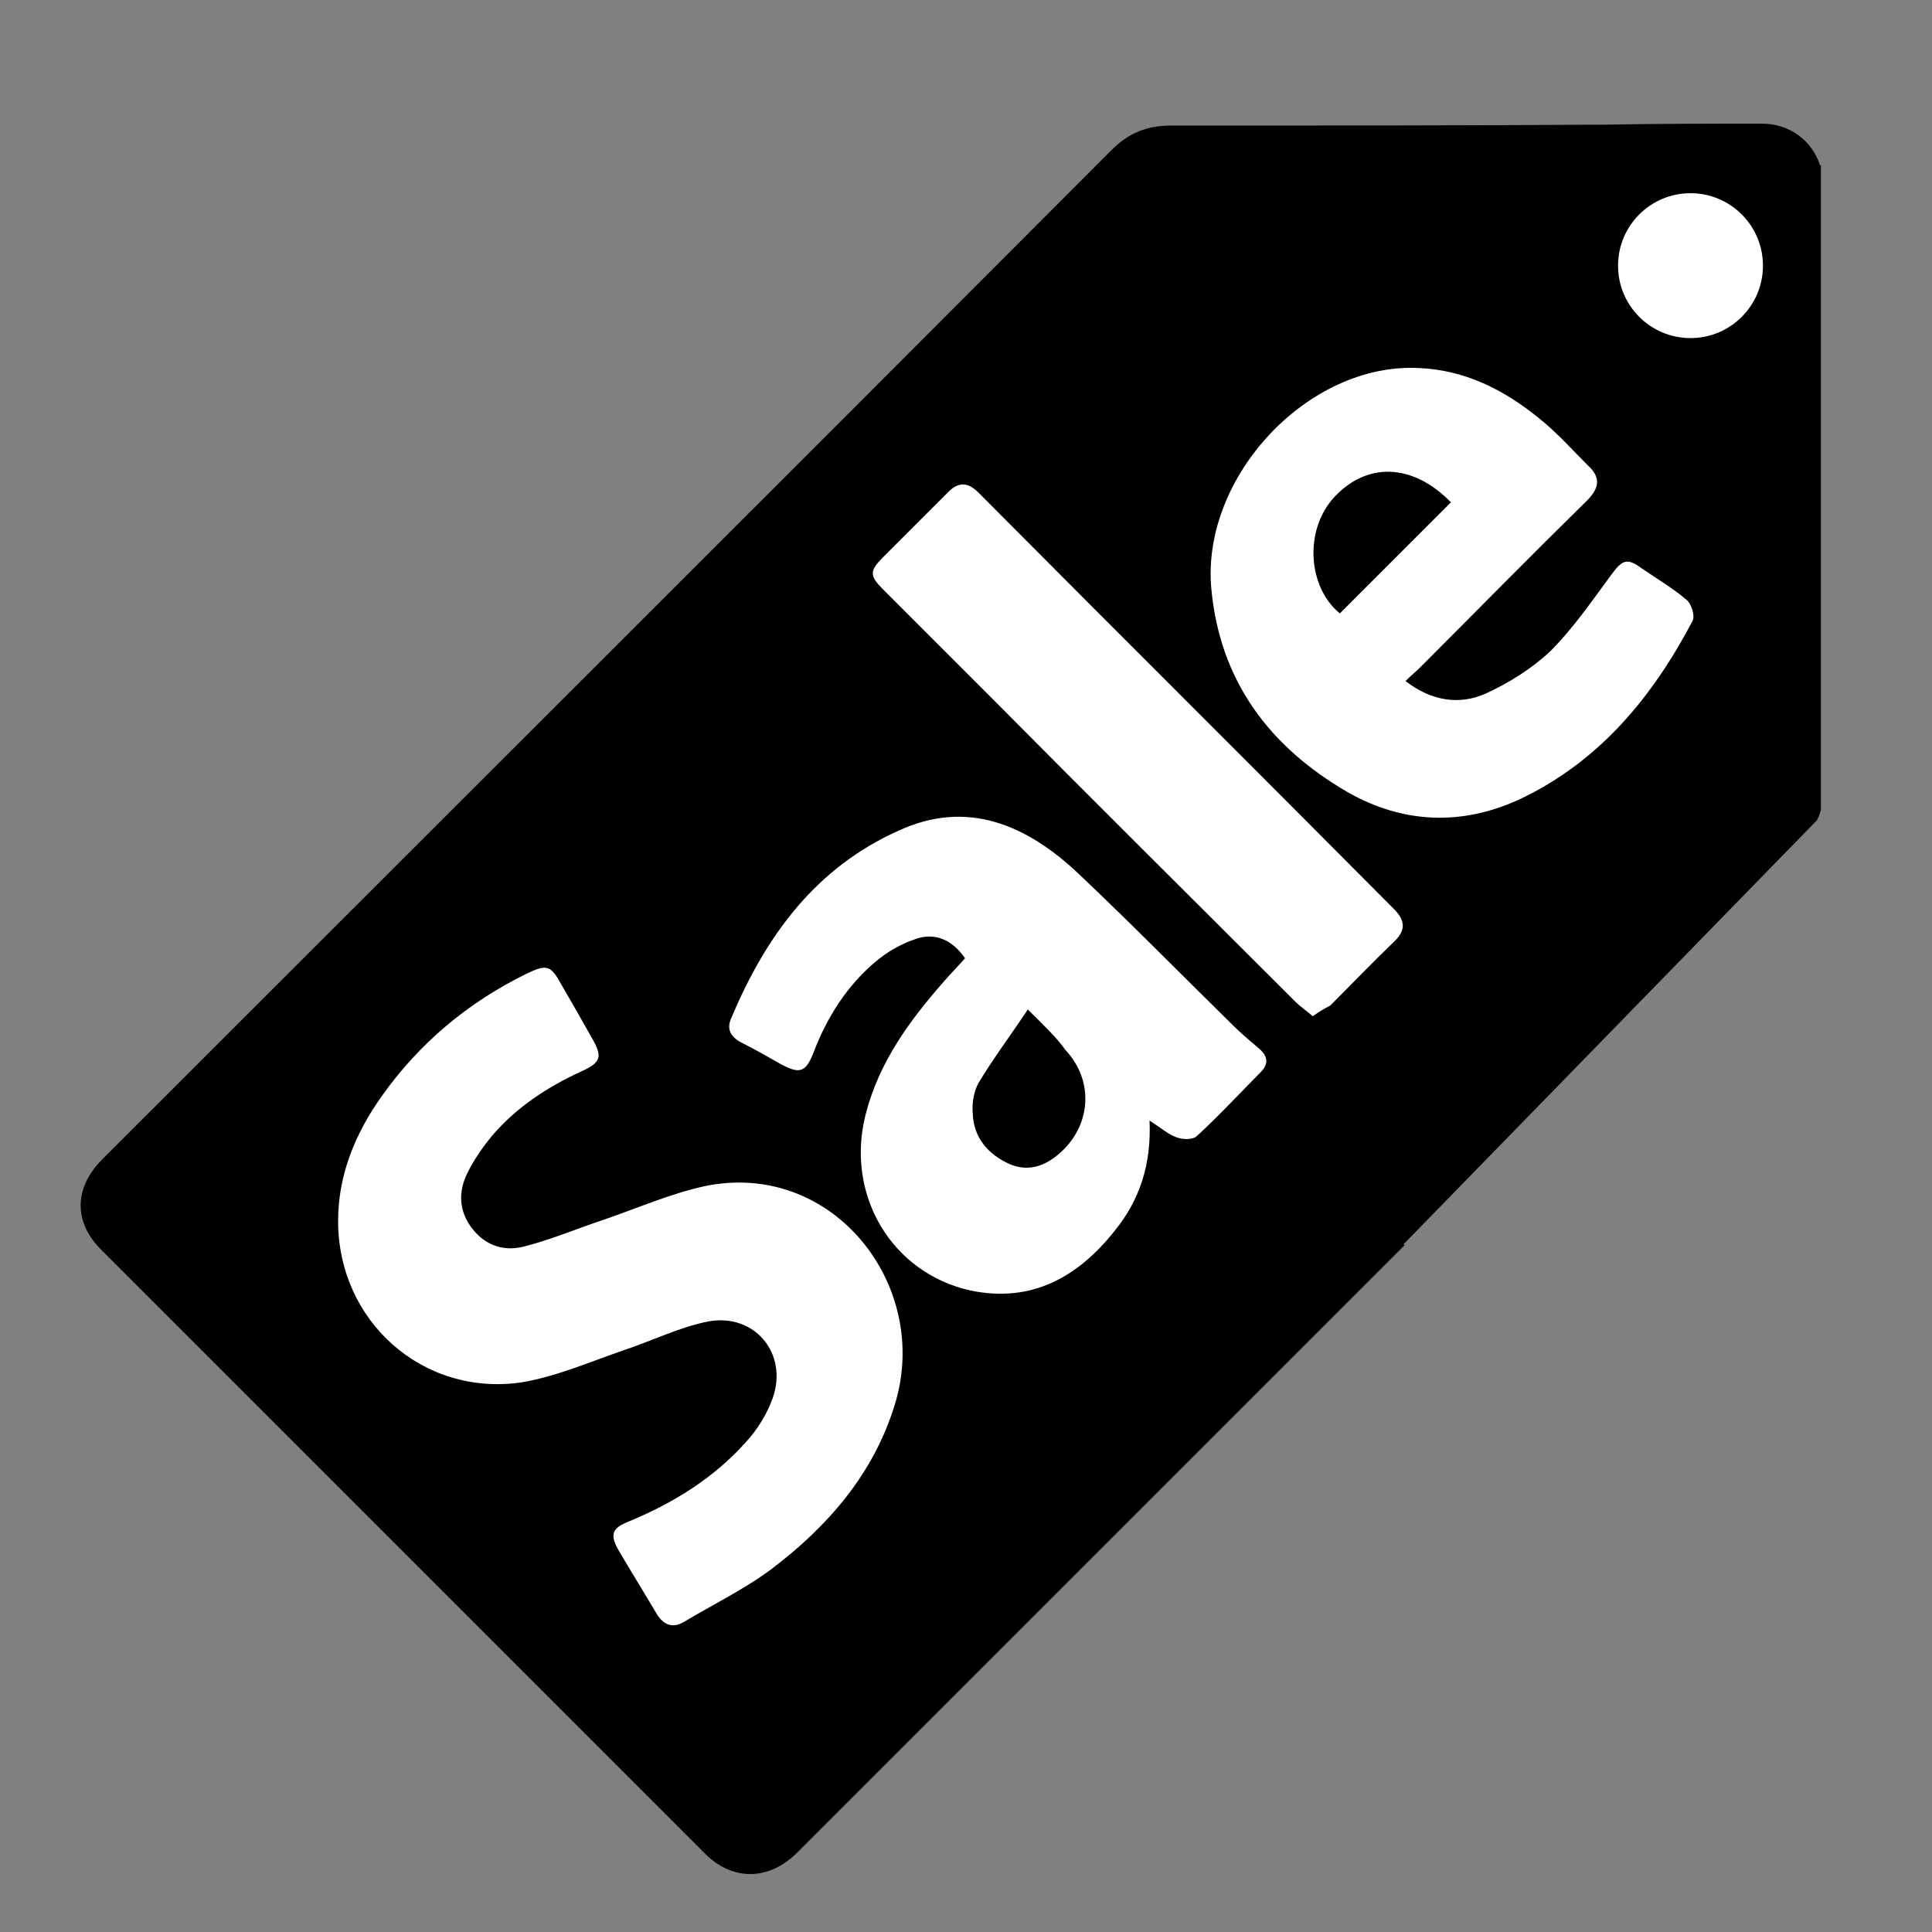 <?xml version="1.0" encoding="utf-8"?>
<!-- Generator: Adobe Illustrator 23.1.0, SVG Export Plug-In . SVG Version: 6.00 Build 0)  -->
<svg version="1.1" baseProfile="basic" id="Layer_1"
	 xmlns="http://www.w3.org/2000/svg" xmlns:xlink="http://www.w3.org/1999/xlink" x="0px" y="0px" viewBox="0 0 200 200"
	 xml:space="preserve">
<rect x="0" y="0" width="200" height="200" fill="#808080" stroke="none"/>
<style type="text/css">
	.st0{display:none;}
	.st1{display:inline;fill:#FFFFFF;}
	.st2{display:inline;}
	.st3{display:inline;fill:#0C141C;}
	.st4{fill:#FFFFFF;}
</style>
<g class="st0">
	<circle class="st1" cx="99" cy="99.3" r="59.3"/>
	<path class="st2" d="M99,42c31.7,0,57.3,25.7,57.3,57.3s-25.7,57.3-57.3,57.3S41.7,131,41.7,99.3S67.3,42,99,42 M99,38
		c-33.8,0-61.3,27.5-61.3,61.3s27.5,61.3,61.3,61.3s61.3-27.5,61.3-61.3S132.8,38,99,38L99,38z"/>
</g>
<g class="st0">
	<path class="st3" d="M161.7,58.2L49.1,194.2c0,0-2.3,1.1-7.2-2.6c-4.9-3.7-22-17.2-22-17.2l-1.9-1.5c0,0-4.9-5.8-3.8-7.4
		S126.8,29,126.8,29L147,7.8c0,0,3.3-2.6,6.3-0.3s25.8,21.3,25.8,21.3s2.7,2.6,0.3,5.7C177.1,37.7,161.7,58.2,161.7,58.2z"/>
	<polyline class="st1" points="132.7,47.8 143.3,56.5 143.6,66 124.8,68.1 123.5,49.3 132.5,47.9 	"/>
	<rect x="129.5" y="46" transform="matrix(0.771 0.637 -0.637 0.771 68.441 -70.174)" class="st3" width="4.5" height="28.1"/>
</g>
<g class="st0">
	<path class="st2" d="M193.5,126c-7.2,15.9-13.8,30.7-20.6,45.5c-0.6,1.2-2.6,2.3-4,2.5c-15.9,1.7-31.9,3.3-48.9,5
		c2.9-6.6,5.5-12.4,8.2-18.3c3.8-8.5,7.6-17.1,11.6-25.6c0.8-1.6,2.6-3.7,4.1-3.9C160,129.3,176.1,127.8,193.5,126z"/>
	<path class="st2" d="M12.9,109.4c15-8.6,29.1-16.8,43.2-24.8c1.1-0.6,3.1-0.6,4.2,0c14.2,8,28.2,16.1,43.2,24.7
		c-5.6,3.3-10.4,6.2-15.3,9c-8.8,5.1-17.5,10.3-26.4,15.1c-1.7,0.9-4.6,1.4-6.1,0.5C41.6,126.1,27.7,117.9,12.9,109.4z"/>
	<path class="st2" d="M192.2,122.1c-13.5,1.4-26.9,2.1-40,4.3c-8.6,1.4-13.5-1-18.1-8.3c-7-11.2-15.2-21.5-23.5-33.2
		c10.8-1.1,20.8-2.2,30.8-3.2c5.9-0.6,11.8-1.3,17.7-1.5c1.7-0.1,4.2,0.8,5.2,2.1c9.3,12.4,18.3,25.1,27.3,37.7
		C191.9,120.4,191.9,121,192.2,122.1z"/>
	<path class="st2" d="M60.2,191.2c0-17.4,0-33.6,0.1-49.9c0-1.1,0.7-2.8,1.6-3.3c14.1-8.3,28.3-16.4,43.6-25.2c0,10.4,0,19.7,0,29
		c0,7.6,2.3,16.7-1,22.5c-3.3,5.8-12.3,8.4-18.8,12.3C77.6,181.3,69.5,185.9,60.2,191.2z"/>
	<path class="st2" d="M10.9,112.8c5.7,3.3,10.4,6,15.1,8.7c8.8,5.1,17.6,10,26.3,15.3c1.7,1,3.7,3.3,3.7,5c0.3,16,0.2,32.1,0.2,49
		c-2.1-1-3.6-1.6-4.9-2.4c-11.9-6.9-23.8-13.9-35.8-20.6c-3.5-2-4.6-4.3-4.6-8.1C11,144.5,10.9,129.3,10.9,112.8z"/>
	<path class="st2" d="M100.3,102.5c2.2-4.9,4.3-9.5,6.9-15.3c2.4,3.3,4.4,6,6.4,8.7c7.3,10.1,14.6,20.2,21.7,30.4
		c1,1.5,1.9,4.1,1.2,5.5c-6.4,14.9-13.2,29.7-20.1,45c-4.6-4.6-7.4-9-7.2-15.7c0.5-13.6,0.2-27.2,0.2-40.8
		C109.6,109,109.5,109,100.3,102.5z"/>
	<g class="st2">
		<path d="M51.2,31.4c2.5,1.4,4.8,2.7,7.1,4C68.9,41.5,79.5,47.5,90,53.8c1.1,0.6,2.4,2.2,2.4,3.3c0.2,14.8,0.1,29.7,0.1,44.5
			c0,0.3-0.2,0.6-0.4,1.3c-2.6-1.4-5-2.8-7.4-4.2c-10.5-6-21-12.1-31.4-18.2c-1.1-0.6-2.3-2.2-2.4-3.3c-0.2-14.8-0.1-29.7-0.1-44.5
			C50.8,32.4,51,32.1,51.2,31.4z"/>
		<path d="M96.9,102.7c0-11,0-21.8,0-32.6c0-4.2-0.1-8.5,0.1-12.7c0-1,0.5-2.5,1.3-2.9c13.2-7.7,26.4-15.3,40-23.2
			c0.1,1.3,0.3,2.1,0.3,3c0,14.1,0.1,28.2-0.1,42.3c0,1.2-0.8,3-1.9,3.6c-12.8,7.5-25.6,14.9-38.4,22.3
			C98,102.6,97.7,102.6,96.9,102.7z"/>
		<path d="M53,27.2C63.9,20.9,74.2,15,84.4,9.1c3.4-2,7-5.2,10.5-5.2c3.4,0,6.8,3.4,10.1,5.3c9.5,5.5,19,10.9,28.4,16.4
			c0.8,0.5,1.6,1,2.7,1.7c-7.5,4.3-14.7,8.5-21.9,12.7c-5.8,3.4-11.6,6.8-17.4,10c-1,0.6-2.8,0.8-3.7,0.3
			C79.9,42.8,66.8,35.1,53,27.2z"/>
	</g>
</g>
<g class="st0">
	<path class="st2" d="M98.5,3.7L98.5,3.7c0.2,0.7,0.2,1.7,0.3,2.5c0.1,1.3,0.3,2.6,0.5,3.9c0.5,3.3,1.3,6.5,2.1,9.7
		c0.7,2.9,1.4,5.9,2.4,8.7c0,0,0.1-0.1,0.1-0.1c0.5-0.5,0.9-1.1,1.4-1.8c0.3,1.4,0.6,2.7,0.8,4.1c0.3,2,0.1,4,0.1,6
		c0.8-0.8,1.4-1.6,2.1-2.5c1,3.8,0.9,7.4,0.9,11.3c0.9-0.8,1.7-1.6,2.5-2.5c1.2,3.8,0.9,7.7-0.1,11.5c0.9-0.6,1.8-1.3,2.7-1.9
		c0,1,0.2,2,0.2,3c0,2.6-0.7,5.3-1.6,7.8c1-0.5,2.1-1.1,3.1-1.8c0.1,3.8-0.7,7.3-2.6,10.6c1.1-0.3,2.2-0.8,3.2-1.3
		c-0.3,3.7-1.5,7.5-3.8,10.5c1.1-0.3,2.1-0.7,3.1-1c-0.6,3.6-1.9,6.8-3.9,9.8c0.9-0.2,1.8-0.3,2.7-0.5c-0.8,3.8-2.8,7.2-4.8,10.4
		c1.1-0.2,2.1-0.5,3.1-0.9c-0.5,3.7-1.9,6.6-4.2,9.5c0.6,0.2,1.2,0.2,1.8,0.3c-0.5,1-1.2,1.8-1.9,2.7c0.1,3.9-1.2,6.4-3,9.8l1.8-0.9
		c0,0.5,0.1,1.1,0.2,1.6c2.8-4,3.9-9,5.6-13.5c0.2,0.6,0.4,1.2,0.6,1.8c1.1-3.2,1.9-6.5,3.3-9.6c0.4,0.7,0.8,1.5,1,2.3
		c1.8-3.4,2.7-7.1,4.1-10.6c0.2,0.7,0.5,1.4,0.8,2.1c1.6-2.8,2.9-5.7,4.7-8.4c0.2,0.8,0.4,1.6,0.7,2.4c1.9-2.7,3.2-5.7,5.4-8.2
		c0.1,0.8,0.4,1.6,0.6,2.4c1.7-2.8,4-5.3,6.1-7.8c0.1,1,0.3,2,0.6,3l6-6.7c0.1,0.9,0.4,1.9,0.8,2.7c1.9-2.3,4.1-4.6,6.4-6.6
		c0,1,0.1,1.9,0.5,2.8c1.2-1.1,2.5-2.1,3.7-3.1c1.5-1.3,3-2.6,4.5-4c0.1,0.8,0.2,1.5,0.3,2.2c1.5-0.9,3-2.1,4.5-3.1
		c5.2-3.4,10.2-7,15.5-10.2c-2.6,2.8-5.1,6-7.2,9.2c-1.8,2.9-6.2,11.1-8.4,12.9c0.9,0.1,1.8,0.1,2.7,0c-1.5,2.5-3.4,5-5.6,7
		c0.9-0.2,1.9-0.4,2.8-0.4c-1.5,3-3.6,5.3-6,7.5c1,0.3,2.1,0.4,3.2,0.5c-1.6,2.7-4.6,5.3-7.5,6.4c0.9,0.4,2,0.7,2.9,1
		c-1.8,2.2-5.1,4.4-7.8,5.1c1,0.4,2.1,0.6,3.2,0.9c-1.5,2.3-4.8,4.3-7.4,4.9l3.2,1c-2.7,2-4.9,3.1-8,4.3c0.9,0.5,1.7,1.1,2.4,1.8
		c-2.4,1.4-5.2,2.6-7.9,3.4c0.8,0.6,1.8,0.9,2.7,1.4c-2.7,1.5-5.7,2.9-8.6,4c0.6,0.5,1.3,0.9,2,1.4c-2.9,1.7-6.3,2.7-9.5,3.7
		l1.4,1.3c-4.6,1.1-8.6,2.9-12.4,5.6c1.1-0.4,4.9-1.9,5.8-1.8c0.1,0,0.2,0.1,0.3,0.2c0.4,0.2,3.4-1.6,4-1.8c0.9-0.4,1.8-0.7,2.7-0.9
		c-0.2,0.5-0.4,1-0.5,1.4c3.4-2.7,7.7-3.4,11.4-5.5l-0.6,2.3c2.4-1.2,5-2,7.5-2.6l-0.6,2.1c2.3-1,4.4-1.5,7-1.6l-0.5,1.5
		c2.1-0.8,4.3-1.2,6.5-1.2l-0.7,1.9c2-0.7,3.8-0.9,5.9-0.8l-0.5,1.3c3.1-0.4,6.3,0.4,9.4,0.6c2.3,0.2,4.6,0,6.9-0.2l-7.7,3.4
		c-1.7,0.8-3.3,1.6-5.1,2.3c-1.3,0.5-2.6,0.9-4,1.3c0.5,0.3,1,0.6,1.5,0.9c-1.9,1-3.8,1.5-5.8,1.9l1.2,1.3c-2.2,0.9-4.6,1-7,1.1
		c0.3,0.5,0.6,1,0.9,1.4c-2.1,0.4-4.6,0.7-6.8,0.4c0.4,0.6,0.8,1.3,1.2,1.9c-2.4,0.6-5.1,0.7-7.4-0.1c0.4,0.6,0.7,1.2,1,1.8
		c-2.2,0.1-4.4,0-6.6-0.7c0.2,0.5,0.4,1,0.6,1.5c-1,0-2.1-0.1-3.1-0.2c-0.7-0.1-3-0.6-3.5-0.5l-0.1,0.4c-0.5,0.3-3.8-1-4.7-1.1
		c-0.2,0.1,0.1,0.4,0,0.7c-1.7,0.1-4.7-1.3-6.1-0.9c-0.6,0.5-1,0.3-1.7,0.1c-2-0.5-3.3-1.2-5-2.2c-2.2-1.3-4.1-1.2-6.5-1
		c-1.2,0.1-2.5,0.1-3.7,0.2c1.6,0.8,3.3,1.3,4.9,1.8c2,0.5,5.5,0.7,7,2c0,0.1,0,0.2,0,0.3c0.1,0.4,2.9,1.2,3.5,1.6l-0.2,0.3
		c0.2,0.4,5.1,3,5.8,3.4l-0.5,0.8c1.7,0.9,3.3,1.9,4.9,2.9l-0.8,0.8c1.2,0.8,2.5,1.6,3.6,2.5c-0.3,0.2-0.6,0.4-0.9,0.6
		c1.5,1,2.8,2.3,4.1,3.5l-1,0.2c2.8,3.7,5.9,7.2,7.9,11.4c-2.1-2-6.2-5-8.8-6.1c-0.3-0.1-0.6-0.2-1-0.1c0,0-0.1,0-0.1,0.1
		c-1.1-0.1-2.6-1.5-3.5-2.2l0,1c-1.3-0.8-2.6-1.8-3.9-2.5c-0.1,0.1-0.3,0.3-0.4,0.4c-0.9,0.3-2.8-1.9-3.7-2.3l-0.1,0.1l-0.1,0.4
		c-0.9,0.1-2.8-2.9-3.8-3.3c-0.2,0-0.4,0.1-0.6,0c-0.8-0.3-1.6-1.6-2.3-2.1c-0.2,0.1-0.3,0.1-0.5,0.1c-0.8-0.6-1.3-1.5-1.8-2.3
		c-0.3-0.4-0.4-0.4-0.9-0.5c-1-0.7-1.8-2.6-2.4-3.7l-0.9,0.2c-1.5-2.4-2.5-4.9-3.5-7.5c0,7.4-0.4,14.8-0.5,22.2
		c-0.1,5.7,0.1,11.4,0.5,17.1c0.1,2.1,0.3,4.2,0.5,6.3c0.1,1,0.4,2.3,0.3,3.3c0,0.2-0.1,0.3-0.2,0.4c-0.3,0.4-0.9,0.6-1.4,0.6
		c-0.5,0-1-0.1-1.4-0.4c-0.2-0.2-0.3-0.5-0.4-0.8c-0.1-0.5,0-1.1,0-1.6c0-0.8,0-1.6-0.1-2.4c-0.3-6.5-0.6-12.9-0.3-19.4
		c0.4-8.5,1.3-17.3,1.1-25.7c-1,2.6-2.2,5.2-3.6,7.7l-1.1,0.1c-0.7,1.1-1.2,2.2-1.9,3.3c-1.6,0.7-2,2.3-3.2,3.3
		c-1.9,0.2-1.9,2-3.1,2.4l-0.3-0.4c-0.9,0.3-2.6,2.6-3.6,3.4c-0.1,0.1-0.1,0.1-0.2,0.1c-0.1-0.2-0.2-0.4-0.3-0.5
		c-0.5,0.1-3,2.2-3.7,2.7l-0.4-0.7c-1.1,0.7-2.3,1.8-3.5,2.2c-0.3-0.1-0.4-0.2-0.6-0.5c-1,0.2-2.7,1.9-3.7,2.5
		c-0.3-0.1-0.5-0.2-0.8-0.2c-1.4-0.1-7.1,4.5-8.3,5.6c0.4-1,0.9-1.9,1.4-2.9c1.7-3,4.1-5.6,6.1-8.5l-0.1-0.1l-0.5-0.2l0-0.1
		c1.1-1.1,2.5-1.9,3.5-3.1c0.1-0.1,0.1-0.2,0.1-0.4c-0.2-0.1-0.3-0.1-0.4-0.3c0.4-1,2.9-2.5,3.8-3.1l-0.5-0.7c2-1.4,3.9-2.7,6.1-3.8
		l-0.6-0.6l4.9-2.4c-0.3-0.3-0.5-0.6-0.7-0.9c1.7-0.9,4.9-2.2,6.7-2.6c1.3-0.3,2.6-0.4,3.8-0.7c1.6-0.4,3-1.1,4.6-1.6
		c-5.8-0.4-8.5-1.2-13.4,2.6c-0.9,0.1-1.9,0.2-2.9,0.3c-1.1,0.1-3.8,0.8-4.7,0.7c0-0.1,0.1-0.3,0.1-0.4c-0.8-0.3-4.6,0.7-5.8,0.7
		c-0.2-0.2,0-0.3-0.1-0.6c-2,0.2-4.4,1.5-6.7,1.7c0.2-0.7,0.5-1.5,0.8-2.2c-2.5,1.1-5.1,1.3-7.7,1.5c0.2-0.6,0.5-1.2,0.7-1.8
		c-2.7,0.2-5,0.5-7.8,0c0.6-0.6,1.2-1.2,1.8-1.8c-2.4,0-4.8-0.2-7.1-0.8c0.5-0.5,0.9-1,1.4-1.5c-2.3-0.2-4.4-0.5-6.6-1.3
		c0.4-0.5,0.9-0.9,1.4-1.4c-2.3-0.3-4.4-0.9-6.5-1.7c0.4-0.4,0.8-0.9,1.2-1.3c-3.8-0.5-7.7-2.7-11.3-4.3c-1.8-0.8-3.7-1.5-5.5-2.4
		c5.5,1.2,11.3-0.2,16.8-0.4c-0.3-0.5-0.5-1-0.7-1.5c2.3-0.1,4.5,0.3,6.6,1c-0.2-0.7-0.5-1.3-0.7-2c2.4,0,4.5,0.6,6.7,1.6
		c-0.3-0.6-0.5-1.3-0.7-2c2.8,0.4,5.3,1,7.8,2.3c-0.2-0.7-0.5-1.4-0.8-2.2c2.9,0.4,5.5,1.4,8,2.9l-0.1-1.4c2.9,0.8,5.7,2.2,8.3,3.7
		c-0.1-0.5-0.2-1-0.3-1.6c2.3,0.7,4.4,2.2,6.6,3.1l0.2-0.3c1.1-0.2,3,1.1,4.2,1.4c-2-2.5-6.7-3.6-9.6-4.9c0.7-0.6,1.3-1,2.1-1.5
		c-3.6-0.9-7.2-1.7-10-4.2l2.7-1.3c-3.4-0.5-7-1.6-9.6-3.9c1.1-0.3,2.2-0.7,3.2-1.2c-4-0.9-6.2-1.5-9.4-4.3c1.2-0.1,2.4-0.3,3.5-0.6
		c-3.1-1.1-6-2.2-8.3-4.8c1.1-0.1,2.2-0.4,3.2-0.8c-3.1-1.2-5.8-2.6-7.7-5.4c0.9-0.3,1.9-0.5,2.9-0.7c-2.6-1.3-5.1-2.8-6.7-5.3
		c1-0.2,1.9-0.4,2.9-0.6c-3-1.3-5.3-3.4-7.2-6c1-0.2,2-0.4,3-0.8c-3-1.4-4.7-4.2-6.3-6.9c0.8-0.1,1.6-0.3,2.4-0.6
		c-2.3-1.6-4.1-3.9-5.5-6.3c0.8,0,1.7,0,2.5-0.1c-1.1-1.7-2.4-3.2-3.4-4.9c-1.9-3.1-3.4-6.3-5.4-9.3c-1.9-2.8-4.1-5.4-6.3-7.9
		c1,0.7,2,1.3,3,2c2.5,1.6,4.9,3.3,7.4,4.9c3.2,2,6.3,4,9.3,6.3c0-0.7,0-1.4,0.1-2.1c2.6,2.5,5.6,4,7.8,7c0.2-1.1,0.3-2.1,0.4-3.2
		c3.4,2.2,5,3.5,7.2,7c0.4-1,0.7-2,0.8-3.1c2.4,1.8,4,4.5,5.4,7.1c0.5-0.9,0.8-1.9,1.1-2.9c2.3,2.4,4.4,5.5,5.6,8.6
		c0.3-0.9,0.6-1.9,0.7-2.9c2.7,2.3,3.9,5.5,5.1,8.7c0.2-1.2,0.5-2.4,0.7-3.6c2.5,2.5,3.8,6,4.8,9.3c0.4-0.8,0.9-1.7,1.4-2.5
		c0.7,1.5,1.3,3,1.9,4.6c0.8,1.9,1.6,3.7,2.3,5.6c0.4-0.7,0.9-1.4,1.3-2.1c1.2,3.3,2.4,6.6,3.5,10c0.3-0.6,0.7-1.2,1-1.8
		c1.3,3.2,2.2,6.5,3.4,9.7c0.6,1.4,1.3,2.7,2,4.1c0.2-0.8,0.2-1.7,0.2-2.5c0.6,0.2,1.1,0.6,1.6,0.9c-2-2.4-2.9-5.7-4-8.6
		c-0.5-1.3-1.1-2.6-1.6-3.9c0.5,0.2,1,0.4,1.5,0.6c-1.5-3.5-2.7-6.9-3.8-10.5c1.2,0.2,2.4,0.4,3.6,0.7c-2.8-3.1-4.6-6.4-5.7-10.4
		c1.2,0.5,2.5,0.9,3.7,1.3c-2.5-2.8-3.6-6.5-4.5-10.1l3.9,1.1c-2.5-2.9-4-6.2-4.6-10c1.3,0.3,2.6,0.6,3.9,0.9
		c-2.4-3.2-2.9-7-3.3-10.9c1.3,0.8,2.6,1.6,3.8,2.5c-2.2-3.6-2.6-7.5-2.5-11.7c1,0.9,2,1.8,3.1,2.6c-1-4.2-1.2-8-0.5-12.3
		c0.8,1.1,1.8,2.1,2.7,3.1c-0.2-3.8,0-7.6,0.9-11.3c0.7,0.8,1.4,1.7,2.1,2.5c0-3.5,0-6.8,0.9-10.2c0.4,0.6,0.9,1.2,1.4,1.8
		c1.7-5.1,3.2-11,4.2-16.2c0.3-1.7,0.6-3.5,0.9-5.2C98.1,5.8,98.2,4.7,98.5,3.7z M98.2,18.4c0,1.9,0.2,5.5-0.1,7.1
		c0.1,2.8-0.1,5.7-0.2,8.5c-0.1,3.4-0.2,6.8-0.3,10.2c-1-1.3-1.9-2.7-2.7-4.1c-0.1-0.2-0.1-0.2-0.3-0.3l0.1,0.2l0.1,0l0.1,0.2
		l-0.1-0.1c0.7,1.8,1.8,3.6,2.4,5.4c0.8,2.5,0.2,5.6,0.3,8.2c-0.9-1.3-1.7-2.5-2.6-3.8c-0.7-1.1-1.4-2.2-2.2-3.3
		c0.9,2.2,2.1,4.4,3.1,6.6c0.5,0.9,1.2,2.1,1.3,3.1c0.2,1,0,2.3,0,3.4c0,1.8,0,3.6,0.1,5.4c-0.9-1.3-1.9-2.6-2.9-3.9
		c-1.3-1.8-2.5-3.8-3.9-5.5c1,2.2,2.3,4.4,3.5,6.5c1,1.8,2,3.8,3.2,5.6c-0.1,2.8-0.1,5.6,0,8.4l-5.5-6.8c-1-1.3-2-2.6-3.2-3.8
		c2.7,4.5,5.8,8.8,8.7,13.2c0,2.8,0,5.6-0.1,8.3c-2.8-3.3-5.6-6.7-8.7-9.8c1,1.7,2.1,3.3,3.3,4.9c1.8,2.6,3.6,5.2,5.5,7.7
		c0,2.7,0,5.3,0,8c-1.4-1.8-2.9-3.4-4.4-5.1c-1.4-1.5-2.8-3.1-4.3-4.6c0.8,1.4,1.9,2.7,2.8,4c2,2.8,4.1,5.5,5.9,8.5
		c-0.2,2.5-0.1,5.1,0,7.7c-2.5-2.7-5-5.6-7.6-8.2c2.2,3.8,5.1,7.1,7.6,10.7c-0.1,2.5,0.1,5,0,7.6c-1.6-2.3-3.5-4.6-5.5-6.6
		c0.7,1.3,1.4,2.4,2.2,3.7l3.3,5.5c0.1,5.6-0.5,14.2,1.3,19.4c1.8-6.4,1.5-12.9,1.4-19.5c1.2-1.8,2.3-3.6,3.5-5.4
		c0.9-1.4,1.8-2.7,2.5-4.2c-1.7,1.7-4.9,5.5-6,7.5l0-7.9c0.7-1.1,1.6-2.1,2.3-3.1c1.7-2.5,3.3-4.9,4.7-7.6c-2.5,2.5-4.8,5.4-7,8.2
		c0.1-2.6,0-5.1,0-7.7c1.6-2.3,3.3-4.6,4.8-7c0.7-1.1,1.3-2.3,2-3.5c-1.2,1-2.2,2.3-3.2,3.5c-1.2,1.4-2.5,2.8-3.6,4.3L99.8,90
		c2.8-3.9,5.6-7.7,8-11.8c-1.2,1.2-2.3,2.5-3.4,3.8c-1.5,1.8-3.1,3.6-4.6,5.3c0.1-2.7,0.1-5.4,0-8.1c2.6-4.3,5.8-8.3,8.3-12.7
		c-1.2,1.2-2.3,2.6-3.4,3.9c-1.7,2-3.3,4-4.9,6.2c0-2.8,0-5.6,0-8.3c2.3-3.8,4.5-7.8,6.5-11.8c-2.3,2.9-4.4,6.1-6.6,9
		c0-1.7,0-3.5,0-5.2c0-1.1-0.1-2.4,0.1-3.5c0.2-1.1,0.8-2.1,1.3-3.1c0.9-1.9,2.6-4.9,3.1-6.9c0,0,0-0.1,0-0.1
		c-0.7,1.1-1.4,2.3-2,3.4c-0.8,1.3-1.7,2.6-2.6,3.9c-0.3-2-0.4-6.6,0.3-8.4c0.7-1.8,1.6-3.4,2.2-5.2l0-0.1c-1,1.4-1.9,2.9-2.9,4.3
		l-0.5-18.3c-0.1-2.9,0.1-6-0.3-8.8C98.3,17.7,98.3,18.1,98.2,18.4z M22.1,59.5c0.9,1.3,2.4,2.5,3.6,3.7c1.7,1.7,3.5,3.5,5.2,5.2
		c5.1,5.3,10.1,10.9,15.2,16.3c-2.7-0.7-5.4-1.3-8.1-1.9l-0.2,0.1l0,0l-0.1-0.1l0.1,0l0,0.1c1.6,0.5,3.2,1.3,4.8,1.9
		c1.2,0.4,2.5,0.7,3.6,1.2c2.4,1,4.9,4.4,6.4,6.4c-1.6-0.4-3.3-0.6-4.9-0.9c-2.2-0.4-4.5-0.7-6.8-0.9c2,0.6,4.1,1.2,6.1,1.8
		c1.3,0.3,6.5,1.5,7.2,2c0.8,0.5,3.4,3.6,4.3,4.5c-3-0.9-8.8-1-12-1.1c4.4,1.3,9.1,1.7,13.5,3c1.5,1.5,3,3.1,4.3,4.8
		c-4.1-0.8-8.3-1.1-12.4-1.4c1.9,0.5,3.8,0.9,5.7,1.3l8.4,1.8c1.5,1.6,2.9,3.2,4.3,4.8c-4-0.7-8-1.1-12-0.9
		c2.1,0.3,12.2,2.1,13.4,2.9c1.2,0.7,2.9,2.9,3.8,4.1c-3.2-0.4-6.4-0.9-9.6-0.7c3.6,0.9,7.3,1.5,10.9,2.4c1.3,1.3,2.4,2.9,3.7,4.3
		c-2.5-0.8-6.5-0.9-9.1-1c2.6,0.8,8.8,1.7,10.7,3.1c1.1,0.8,2,2.1,2.8,3.1c-2.2-0.5-4.4-0.6-6.6-0.4c2.4,0.4,6,0.9,7.9,2.2
		c0.8,0.6,1.4,1.3,2,2.1l-2.5-0.1c1.1,0.3,2.1,0.7,3.1,1.3c1.6,1.2,3,2.7,4.5,4c1.3,1.1,2.6,2.1,3.9,3.1c-1.7-2.5-3.1-5.1-5-7.5
		c-2-2.7-4.5-5.2-6.4-8c-0.2-2.6-0.5-5.3-1-7.9c-0.1,2.2-0.2,4.4-0.3,6.6c-1-1.2-2.3-2.5-2.9-3.8c-0.4-0.8-0.4-3.9-0.5-5
		c-0.1-1.4-0.3-2.9-0.6-4.3c0,1.3-0.2,2.6-0.3,3.9c-0.1,1.1-0.1,2.3-0.3,3.4c-0.8-0.9-2.1-2.1-2.6-3.2c-0.4-1-0.6-3.3-0.8-4.4
		c-0.4-2-0.8-4-1.3-6c0,1.5-0.1,3-0.1,4.4c0,1.2,0.1,2.4,0,3.7c-1.3-1.5-2.6-2.9-3.8-4.4c-0.2-2.8-0.1-5.6-0.5-8.5
		c-0.2-1.7-0.7-3.4-1-5.1c-0.1,0.1,0,0,0,0.2c0.3,4,0.3,8,0.2,12c-1.5-1.6-3-3.2-4.4-4.9c-0.3-4.1-0.5-8.1-1.4-12.1
		c-0.1-0.4-0.2-1.1-0.4-1.4c-0.1,1.5,0.2,3,0.3,4.5c0.2,2.6,0.3,5.3,0.3,7.9c-1.4-1.4-3.5-3.3-4.5-5c-0.6-1.1-0.6-2.6-0.8-3.8
		c-0.5-2.8-1.1-7.2-2.3-9.7c0.1,1.5,0.4,2.9,0.6,4.3c0.3,2.5,0.7,5.1,0.9,7.6c-1.9-2.1-4-4.1-5.9-6.1c-0.7-3.6-1.6-7.4-2.7-10.9
		c0.3,2.9,1.1,6.5,1.1,9.3c-2.1-2.2-5.3-4.5-6.8-7.1c-0.9-1.6-1.4-3.3-2.2-4.9c0.3,1.4,0.7,2.8,1.1,4.2c-4.7-4.3-9.2-8.8-13.7-13.2
		c-1.9-1.9-3.6-3.8-5.6-5.6C23.1,60.2,22.6,59.7,22.1,59.5z M175.2,59.5c-0.8,0.5-1.6,1.3-2.3,1.9c-2.3,2.1-4.5,4.4-6.7,6.5l-8,7.7
		c-1.3,1.3-2.7,2.5-4,3.8c0.5-1.7,1-3.4,1.6-5c0,0,0,0.1-0.1,0.1c-1.1,1.8-1.7,3.9-2.8,5.8c-0.9,1.7-2.6,3-4,4.4
		c-1,1-1.9,2.1-2.9,3.1c0.3-2.3,0.7-5.4,1.5-7.6l0-0.2c-0.8,1.7-1.4,4.2-1.8,6c-0.2,0.7-0.2,1.4-0.5,2c-0.2,0.4-0.4,0.8-0.7,1.2
		c-0.6,0.8-1.4,1.5-2.1,2.2c-1.2,1.3-2.4,2.6-3.5,3.9c0.3-2.4,0.5-4.8,0.9-7.2c0.1-0.8,0.7-3,0.6-3.6c-0.4,0.7-0.5,1.6-0.8,2.4
		c-0.4,1-0.5,2.2-0.8,3.3c-0.4,1.8-0.5,3.6-0.9,5.4c-0.5,1.9-3.9,5.1-5.4,6.6c0-2.5,0.1-5,0.3-7.5c0.1-0.7,0.4-2.6,0.2-3.3
		c-1,3.9-1.5,7.7-1.7,11.8c-1.6,1.8-3.3,3.6-4.9,5.5c-0.3-4-0.1-8.3,0.5-12.3c-1.1,2.1-1.7,10.7-1.7,13.4c-1.2,1.3-2.4,2.7-3.6,4
		c0.5-3,0.6-5.9,0.2-8.9c-0.4,3.1-0.6,8.2-2.2,10.8c-0.7,1.2-1.8,2.4-2.7,3.4c0.2-2.4,0.4-4.6,0.5-7c0-0.5,0.1-1.2,0-1.7
		c-0.3,0.7-0.3,2.2-0.5,3c-0.3,1.7-1.1,6.2-1.8,7.5c-0.7,1.1-2.3,2.8-3.2,3.9c0.5-2.4,0.7-4.7,0.7-7.2c-0.7,2.7-1,5.8-2.2,8.4
		c-0.7,1.6-2,2.9-3.1,4.2c-1.1,1.3-2.1,2.6-3.1,4c-1.7,2.3-2.9,4.8-4.4,7.2c1.5-1.2,3-2.3,4.4-3.6c3.1-2.7,2.8-3.5,7-5
		c0.2-0.1,0.5-0.2,0.7-0.3c-1,0.2-2.1,0.3-3.1,0.5c0.4-0.6,0.8-1.2,1.4-1.6c1.3-0.9,7.1-2.4,8.9-2.8c-2.7,0.2-5.2,0.6-7.8,1.3
		c1-1.2,2-2.5,3.2-3.5c1.9-1.5,5.6-2.1,8-2.4c0.8-0.1,2.1-0.1,2.8-0.4c-3-0.2-5.8-0.1-8.7,0.4c1-1,2.5-3,3.6-3.8
		c1.6-1.1,9.6-2.2,11.8-2.3c-3.2-0.7-7.2-0.3-10.4,0.4c1-1.2,2.1-2.8,3.4-3.8c2.1-1.6,9.7-2.7,12.3-3l1.2-0.1c-4-0.5-7.9,0-11.8,0.9
		c0.7-0.7,1.4-1.3,2-2.1c0.7-0.8,1.4-1.8,2.2-2.4c1.4-1,11.9-3.3,14.2-3.6c-2.7-0.1-5.6,0.2-8.2,0.7c-1.4,0.3-2.9,0.7-4.3,0.9
		c3.4-4.7,4.4-5.2,9.9-6.8c2-0.6,4-1.2,6.1-1.6c0.3-0.1,1.1-0.1,1.2-0.4c-0.7-0.1-1.4,0.3-2.1,0.4c-0.9,0.1-1.8,0.2-2.7,0.3
		c-2.3,0.3-4.6,0.9-6.8,1.6c1.4-1.7,2.8-3.7,4.5-5c1.4-1,4.4-1.6,6.1-2l7-2c-1.7,0.1-3.5,0.5-5.1,0.8c-2.1,0.4-4.1,0.6-6.2,1.1
		c0.8-1,4.3-4.9,5.2-5.5c1.1-0.7,2.6-1.1,3.7-1.6c2.3-1,4.6-2,6.8-3.2c-3.2,0.8-6.3,2-9.4,3.1c5.4-5.8,10.7-11.7,16.3-17.4
		c2.7-2.7,5.6-5.2,8.2-8C175.1,59.7,175.2,59.6,175.2,59.5z M151,131.1c-5.4,4.4-4.9,4.4-11.8,5.4c2-1.5,3.7-3.1,5-5.3
		c-2.3,2-4.3,4.9-7.3,5.6c-1.3,0.3-2.7,0.4-4,0.7c1.8-1.7,3.3-3.5,4.7-5.5c-2,1.9-4.1,3.8-6.1,5.6c-2.1,0.3-4.2,0.5-6.2,0.9
		c2-1.5,3.9-3.4,5.4-5.5c-2.1,1.5-5.4,5.1-7.5,5.7c-1.1,0.3-2.4,0.3-3.6,0.4c1.6-1.5,3.2-2.9,4.7-4.4c-0.9,0.5-1.7,1-2.5,1.6
		c-1.3,1-2.6,2.3-4.2,2.8c-1,0.3-2.1,0.4-3.1,0.5c1.4-1.2,2.7-2.4,4-3.7c-1,0.5-1.9,1-2.8,1.7c-0.6,0.5-1.2,1-1.9,1.4
		c-1.8,1.1-4.6,1.1-6.7,1.1c1.3-1,2.6-2,4-2.9c1-0.7,2-1.3,3-2.1c-2.2,0.8-4.2,1.9-6.2,3.1c-2.3,1.3-4.6,2.7-7,4
		c1.6-0.2,3.3-0.2,4.9-0.2c1.7-0.1,3.3-0.2,5,0c3.3,0.5,6.4,1.6,9.6,2.4c-2-1-4-1.8-6.1-2.4c-0.7-0.2-1.4-0.4-2.2-0.5l0.2,0
		c2,0,4.1-0.3,6.2-0.4c0.9-0.1,1.9-0.2,2.8,0c2.8,0.4,5.9,3,8.4,4.3c-2.4-2-4.4-3.7-7.2-5c1.9,0,3.7-0.2,5.5-0.6
		c1.3,0.5,2.6,1,3.8,1.7c1.1,0.6,2.2,1.4,3.4,1.9c-1.8-1.5-3.6-2.8-5.6-4c1.4-0.1,3.7-0.6,5-0.3c1.2,0.3,2.5,1.1,3.6,1.7
		c0.5,0.3,3.8,2.1,4,2.2c0,0,0,0,0.1-0.1c-2-1.5-4.3-3.1-6.5-4.3c1.4-0.2,3-0.6,4.5-0.6c2,0,5.2,1.9,7.2,2.6
		c-1.6-1.3-3.4-2.2-5.3-3.1c6.2-1.5,6.1,0,11.5,1.8c-1.8-1.3-3.8-2.2-5.9-3c4.9-1.4,10.2-2.5,15.2-3.6c2.4-0.5,4.9-0.9,7.3-1.6
		c-1.1,0.1-2.3,0.3-3.4,0.5l-6,1.1c-1.3,0.2-2.7,0.5-4,0.6c1-0.8,2.1-1.4,3.1-2.1c-1.8,0.5-3.1,1.8-4.8,2.4
		c-2.7,0.9-5.6,0.9-8.4,1.5c1.7-1.1,3.3-2.5,4.6-4.1L151,131.1z M46.5,131.3c1.3,1.4,2.8,2.9,4.4,4c-3.2-0.6-6.4-1-9.6-1.8
		c-0.8-0.2-2.4-1.3-2.7-1.4l0.2,0.1l-0.1,0.1c0.4,0.4,0.9,0.7,1.3,1.1c-2.1-0.3-4.3-0.5-6.4-0.8c-1.2-0.2-2.5-0.5-3.7-0.6
		c-0.2,0-0.4-0.1-0.7,0l0,0.1c1.1,0.4,2.4,0.5,3.6,0.7c1.8,0.3,3.7,0.7,5.5,1c1.4,0.3,2.9,0.5,4.2,0.9c-0.6,0.2-1.3,0.4-1.9,0.8
		c0.7,0,1.4-0.4,2.2-0.5c2.1-0.2,4.6,0.6,6.7,1.2c-1.4,0.3-3.1,0.7-4.4,1.3l-0.1,0.1c0.2,0.1,3.9-1,4.6-1c2.3-0.2,4.8,0.6,7,1.2
		c-2.5,0.7-5.4,1.5-7.7,2.8c1.1-0.3,2.2-0.5,3.2-0.9c2-0.6,4.1-1.7,6.2-1.7c2.2,0.1,4.5,0.7,6.7,1c-2.2,0.7-4.3,1.5-6.4,2.4
		c-0.9,0.4-2.1,0.7-2.9,1.2c2.2-0.5,4.3-1.1,6.4-1.7c1.3-0.4,2.8-1.1,4.1-1.3c2.1-0.2,5.4,0.4,7.5,1c-2.9,1.2-5.8,2.3-8.6,3.7
		c1.6-0.4,3.1-0.8,4.6-1.4c1.9-0.7,4.1-2,6.1-2.1c2-0.1,4.9,0.6,7.2,0.6c-2.8,1.1-5.6,2.3-8.2,3.8c1-0.2,2-0.6,3-0.9
		c2-0.7,4.4-1.9,6.4-2.4c0.9-0.2,10.7,0.2,12,0.5c-3.4-1.5-6.5-3.7-9.8-5.4c-1.4-0.8-2.9-1.4-4.4-2c1.4,1.3,3.2,2.3,4.7,3.3
		c1.1,0.7,2.1,1.5,3.1,2.2c-1.9-0.2-3.9-0.5-5.8-0.6c-1.6-1.6-3.4-2.8-5.4-3.8c1.4,1.2,2.9,2.5,4.3,3.7c-1.5-0.1-3-0.3-4.5-0.6
		c-1.6-1.6-3.3-2.9-5.1-4.3c1.2,1.5,2.4,2.8,3.7,4.3c-1.4-0.3-2.8-0.5-4.2-0.7c-2.1-1.7-4-3.6-6.3-5.1c1.5,1.7,2.9,3.6,4.6,5.1
		c-1.7-0.3-3.5-0.5-5.2-0.7c-1.3-1.2-2.8-2.2-4.2-3.3c-1.1-0.8-2.1-1.8-3.2-2.6c1.8,2.4,3.7,4.3,6.2,5.9c-2.1-0.4-4.2-0.7-6.3-1.1
		c-2.1-1.8-4.4-3.4-6.6-5.1c1.5,1.8,3.5,3.4,5.2,5c-3.6-0.4-5.6-0.6-8.4-3C48.1,132.6,47.4,131.8,46.5,131.3z M96.7,145l-2.1,1.4
		c-1.8,0.1-3.4,0.3-5.2,0.7c1.4,0,2.9,0.1,4.3-0.1c-1.7,1.1-2.6,1.7-4.7,2c-0.8,0.1-1.5,0.2-2.3,0.4c1.3,0,2.6-0.1,4-0.2
		c-2.3,1.8-3,2.2-5.9,2.9l0.1,0l-0.2,0c0.5,0.1,1.1,0.1,1.6,0.1c-1.8,1.4-4.5,1.7-6.7,2.2c1.5,0,3.1-0.1,4.6-0.3
		c-1.4,0.9-2.8,1.9-4.4,2.4c-1.2,0.4-2.4,0.5-3.5,0.9c1.2-0.1,2.3-0.2,3.5-0.4c-1.2,0.9-2.2,1.8-3.7,2.3c-0.9,0.3-1.9,0.5-2.8,1
		c1-0.1,1.9-0.3,2.9-0.6c-2.1,1.7-7.7,5.7-9,7.8l0.1,0.1l0.2-0.1c3.9-2.8,7.2-5.8,11.3-8.3c-0.4,1.1-0.9,2.1-1.2,3.2
		c1.1-2.2,2.1-4.2,4.3-5.5c-0.5,1.2-0.5,2.4-0.5,3.7c0.7-2.8,1.6-4.5,4-6.2c-0.3,1-0.4,2.2-0.5,3.3l0.1,0.1c0.7-2.9,1.3-3.7,3.6-5.6
		c-0.3,1-1,3.1-0.5,4c0.8-3.3,1-4.4,3.8-6.5c-0.4,1-0.8,2.2-1,3.3c0.6-1.3,1.2-2.9,2.1-4c0.7-0.8,1.5-1.3,2.3-2
		C95.9,146.4,96.4,145.7,96.7,145L96.7,145z M100.1,145c1,1.7,2.8,2.6,4.1,4.1c1,1.1,1.5,2.7,2.2,4c-0.3-1.1-0.6-2.2-1-3.2
		c2.6,2.1,3.2,3.9,4.4,6.9c-0.2-1.5-0.5-3-1.1-4.4c2.1,1.7,3.4,3.2,4.8,5.5c0.4,0.7,0.7,1.6,1.2,2.3c0.2-0.6-1.2-3.5-1.6-4
		c-0.1-0.2-0.3-0.4-0.4-0.7c1.8,1.2,3.5,2.5,4.9,4.2c0.7,0.9,1.3,1.9,2.1,2.8c-0.6-1.2-1.2-2.4-1.9-3.5c2.6,1.7,5.2,3.4,7.7,5.2
		c1.6,1.1,3.1,2.5,4.7,3.5l0.1,0c-0.2-0.2-0.4-0.3-0.5-0.5c-1.6-1.3-3.2-2.6-4.8-3.9c-1.3-1-2.7-2-3.9-3c1.1,0.2,2.1,0.4,3.2,0.6
		c-1-0.5-2.2-0.8-3.3-1.2c-1.5-0.6-2.8-1.6-4.1-2.5c1.4,0.3,2.8,0.4,4.2,0.5l-0.2-0.1c-1.4-0.5-3-0.6-4.4-1.2
		c-1.8-0.7-3.2-2.1-4.9-2.9c1.8,0.4,3.5,0.7,5.3,0.9l0,0.1l0.2-0.1c-0.1,0-0.1,0-0.2,0c0,0-0.1,0-0.1,0l0-0.2
		c-1.4-0.4-2.9-0.7-4.4-1.2c-2.4-0.7-4.4-2.2-6.2-3.8c1.2,0.2,2.6,0.2,3.8,0.2c-1.6-0.3-3.4-0.2-4.8-1c-0.7-0.4-1.2-0.9-1.8-1.3
		c1.4,0.1,2.8,0.1,4.3-0.1c-1-0.1-2-0.5-3-0.6c-0.7-0.1-1.5,0.2-2.1-0.1C101.6,146.1,100.9,145.3,100.1,145z M90.4,121.4
		c0.7,3.9,1.5,7.9,3.2,11.5c0.7,1.3,1.5,2.6,2.2,3.9c0.3,0.5,1,2.1,1.4,2.4c0,0,0.1,0,0.1,0c-0.5-1.9-0.7-3.8-1.2-5.7
		c-0.9-3.3-2.5-6.3-4.1-9.3C91.6,123.4,91.1,121.9,90.4,121.4z M106.6,122.1c-3.4,5.3-5.7,10.6-6.8,16.9c0.1,0.1,0,0.1,0.1,0.1
		c1.1-2.1,2.4-4.1,3.5-6.3c1.6-3.3,2.6-7,3.3-10.6L106.6,122.1z M98.1,25.6c0.3-1.7,0.1-5.3,0.1-7.1c-0.1,0.2-0.2,0.3-0.2,0.5
		C97.8,20,98,24.4,98.1,25.6z"/>
	<path class="st2" d="M98.1,25.6C98,24.4,97.8,20,98,18.9c0-0.2,0.1-0.3,0.2-0.5C98.2,20.3,98.4,23.9,98.1,25.6z"/>
</g>
<g class="st0">
	<g class="st2">
		<path d="M96.1,110.1c-20,0.7-40,1.4-60.1,2.1c-7.4,0.3-14.8,0.4-22.3,0.8c-2.5,0.1-4-0.9-5.2-3.1c-1.7-3-3.2-6-2.7-9.5
			C6.3,97.2,7,94,8,91c0.9-2.7,2.8-3.5,5.7-3.4c12.1,0.4,24.1,0.8,36.2,1.3c21.1,0.7,42.2,1.4,63.3,2.2c20.6,0.7,41.2,1.5,61.8,2.2
			c1.7,0.1,3.4,0.1,5.1,0.2c1.3,0,2.1,0.7,2.5,1.8c1.1,3.3,1,6.6,0.1,9.9c-0.4,1.4-1.3,2-2.9,2c-20.3,0.7-40.7,1.4-61,2.1
			C111.2,109.6,103.6,109.8,96.1,110.1C96.1,110.1,96.1,110.1,96.1,110.1z M47.4,96.7c-2.3,3.2-7.4,6.6-12.1,8.3
			c-3.4,1.2-6.4,3-9.6,5.4c0.7,0,1.1,0.1,1.4,0.1c7.3-0.3,14.6-0.6,21.9-0.8c9.7-0.3,18.5-3.1,26.5-8.3c0.3-0.2,0.7-0.4,1.1-0.6
			c-3.1,3.8-7,6.2-11.4,8.1c0.6,0.1,1.1,0.2,1.6,0.1c6.4-0.2,12.7-0.6,19.1-0.6c9.3,0,17.7-2.7,25.4-7.7c0.4-0.2,0.8-0.4,1.1-0.6
			c-2.7,3.4-6.2,5.6-9.9,7.7c8.5-0.3,17-0.6,25.4-0.9c0-4.2,0-8.2,0-12.6c-3.6,1-7.1,1.9-10.5,2.8c0-0.1-0.1-0.2-0.1-0.2
			c2.1-1.1,4.3-2.2,6.3-3.2c-11.3-1.6-22.2,1.2-33.1,4.3c3.6-3.3,8.3-3.5,13-5.1c-7-0.3-13.4-0.6-19.9-0.7c-2.6-0.1-5.2,0.2-7.8,0.5
			c-4.7,0.6-9,2.2-13.2,4.4c-3.8,2-8.8,3.3-10.6,3.1c5.3-2.6,11-5.5,16.6-8.3c-5.3-0.4-10.5-0.6-15.7-0.7
			c-8.9-0.2-17.5,1.3-25.8,4.7c-1.8,0.7-3.8,1-5.6,1.5c0-0.1-0.1-0.2-0.1-0.3c4.1-2.1,8.2-4.2,12.3-6.3c-5-0.7-9.8-0.4-14.6,0.6
			c-1.3,0.3-1.7,0.8-1.3,2.1c0.3,1.1,0.4,2.3,0.7,3.5c0.6,2.2,0.5,4.4-0.2,6.6c-0.8,2.3-1.4,4.7-2.1,7.2c3.5-0.5,6.7-1.8,9.7-3.4
			c2.7-1.5,5.3-3,8.2-4c4.3-1.5,8.4-3.4,12.2-5.9C46.5,97.1,47,96.9,47.4,96.7z M155.4,106.1C155.4,106.1,155.4,106.1,155.4,106.1
			c8-0.3,15.9-0.6,23.9-0.8c1.1,0,1.8-0.4,1.8-1.5c0.1-2.2,0.1-4.5,0-6.7c0-1.3-0.8-1.7-2.1-1.8c-7.5-0.2-15.1-0.5-22.6-0.7
			c-8.1-0.3-16.2-0.5-24.3-0.9c-1.2,0-1.9,0.2-1.9,1.5c0,3.3,0,6.6,0,9.9c0,1.6,0.8,1.8,2.2,1.8C140,106.6,147.7,106.3,155.4,106.1z
			"/>
		<path class="st4" d="M47.4,96.7c-0.4,0.2-0.8,0.5-1.2,0.7c-3.8,2.5-7.9,4.4-12.2,5.9c-2.8,1-5.5,2.5-8.2,4c-3.1,1.7-6.2,3-9.7,3.4
			c0.7-2.5,1.3-4.9,2.1-7.2c0.7-2.2,0.8-4.4,0.2-6.6c-0.3-1.1-0.3-2.3-0.7-3.5c-0.4-1.3,0-1.8,1.3-2.1c4.8-1,9.6-1.3,14.6-0.6
			c-4.1,2.1-8.2,4.2-12.3,6.3c0,0.1,0.1,0.2,0.1,0.3c1.9-0.5,3.8-0.8,5.6-1.5c8.3-3.4,16.9-4.9,25.8-4.7c5.2,0.1,10.4,0.3,15.7,0.7
			c-5.6,2.8-11.3,5.6-16.6,8.3c1.8,0.2,6.8-1.1,10.6-3.1c4.2-2.2,8.5-3.8,13.2-4.4c2.6-0.3,5.2-0.5,7.8-0.5
			c6.5,0.1,12.9,0.4,19.9,0.7c-4.6,1.7-9.4,1.8-13,5.1c10.9-3.1,21.8-5.9,33.1-4.3c-2.1,1.1-4.2,2.1-6.3,3.2c0,0.1,0.1,0.2,0.1,0.2
			c3.5-0.9,6.9-1.9,10.5-2.8c0,4.4,0,8.4,0,12.6c-8.4,0.3-16.9,0.6-25.4,0.9c3.7-2.2,7.2-4.4,9.9-7.7c-0.4,0.2-0.8,0.4-1.1,0.6
			c-7.7,5-16.1,7.7-25.4,7.7c-6.4,0-12.7,0.4-19.1,0.6c-0.5,0-1,0-1.6-0.1c4.3-1.9,8.3-4.3,11.4-8.1c-0.4,0.2-0.7,0.4-1.1,0.6
			c-8.1,5.3-16.9,8.1-26.5,8.3c-7.3,0.2-14.6,0.5-21.9,0.8c-0.3,0-0.7,0-1.4-0.1c3.1-2.4,6.2-4.2,9.6-5.4
			C40,103.3,45.1,99.9,47.4,96.7z M70.3,103c-0.6-0.2-0.7-0.2-0.9-0.2c-9.4,0.4-18.8,0.7-28.2,1.1c-0.4,0-0.8,0.2-1.2,0.3
			c-1.9,0.8-3.8,1.6-5.7,2.5c-1.3,0.6-2.6,1.3-3.9,1.9c0.5,0.4,0.8,0.4,1.1,0.4c6.5-0.2,12.9-0.4,19.4-0.7
			C57.6,108,63.9,106,70.3,103z M71.1,107.5c0.9,0,1.5,0,2,0c4.6-0.1,9.2-0.3,13.8-0.4c6.1-0.1,11.8-1.5,17.4-4
			c0.6-0.2,1.1-0.6,2-1.1c-0.7-0.1-0.9-0.2-1.2-0.2c-9,0.2-18,0.4-27.1,0.6c-0.4,0-0.8,0.1-1.1,0.3
			C75.1,104.3,73.3,105.8,71.1,107.5z M126.7,105.7c-0.1-0.8-0.2-1.4-0.2-2.1c0.1-1.6-0.6-2.1-2.2-2c-3.3,0.1-6.6,0.1-9.9,0.1
			c-0.6,0-1.3,0-1.7,0.3c-1.7,1.3-3.3,2.7-5.3,4.3C114,106.1,120.3,105.9,126.7,105.7z M26.8,104.6c-2.4,0.1-4.8,0.2-7.2,0.4
			c-0.3,0-0.8,0.4-0.9,0.7c-0.3,1-0.5,2-0.8,3.2C21.4,108.3,24.2,106.8,26.8,104.6z"/>
		<path class="st4" d="M155.4,106.1c-7.7,0.3-15.4,0.5-23.1,0.8c-1.4,0.1-2.2-0.2-2.2-1.8c0-3.3,0-6.6,0-9.9c0-1.4,0.7-1.6,1.9-1.5
			c8.1,0.3,16.2,0.6,24.3,0.9c7.5,0.3,15.1,0.5,22.6,0.7c1.3,0,2.1,0.5,2.1,1.8c0,2.2,0,4.5,0,6.7c0,1.1-0.7,1.5-1.8,1.5
			C171.3,105.5,163.4,105.8,155.4,106.1C155.4,106.1,155.4,106.1,155.4,106.1z M138.8,100.7c-0.5,4.1-0.5,4.1,0.8,4.2
			C139.3,103.5,139,102.1,138.8,100.7z M133,105c-0.4-1.5-0.7-2.9-1-4.4C131.5,104.3,131.6,105.1,133,105z M134.2,100.6
			c-0.5,3.8-0.3,4.5,1,4.3C134.8,103.5,134.5,102.1,134.2,100.6z M136.4,100.5c-0.5,3.8-0.3,4.4,0.9,4.4
			C137.1,103.5,136.8,102.1,136.4,100.5z M146.1,104.7c-0.1-0.8-0.2-1.5-0.3-2.2c-0.1-0.6-0.2-1.2-0.4-2.3
			C145,104.5,145,104.5,146.1,104.7z M147.7,100.3c-0.5,4.2-0.5,4.2,0.7,4.3C148.1,103.3,147.9,102,147.7,100.3z M140.9,100.3
			c-0.1,1.5-0.3,2.6-0.3,3.7c0,0.3,0.4,0.6,0.6,0.8c0.1-0.3,0.4-0.6,0.3-0.9C141.4,102.8,141.2,101.8,140.9,100.3z M143.9,104.7
			c-0.2-1.4-0.5-2.7-0.7-4.3C142.6,104.5,142.6,104.5,143.9,104.7z M149.8,100.4c-0.1,1.6-0.3,2.9-0.4,4.1
			C150.7,104.4,150.7,104.4,149.8,100.4z M158.4,104.2c0.3,0,0.6,0,0.8,0c-0.1-1.1-0.1-2.2-0.2-3.3c-0.1,0-0.2,0-0.3,0
			C158.6,102.1,158.5,103.1,158.4,104.2z M154.5,100.9c-0.7,3-0.7,3,0.4,3.6C154.8,103.2,154.7,102.1,154.5,100.9z M156.8,100.8
			c-0.1,0-0.2,0-0.3,0c-0.1,1.2-0.1,2.4-0.2,3.6c0.3,0,0.5,0,0.8,0C157,103.2,156.9,102,156.8,100.8z M152.3,100.8
			c-0.6,3.4-0.6,3.4,0.4,3.6C152.5,103.2,152.4,102,152.3,100.8z M165.1,104c0.2,0,0.4,0,0.6,0.1c0-1,0-2,0-3c-0.1,0-0.1,0-0.2,0
			C165.4,102.1,165.2,103,165.1,104z M162.9,104.1c0.3,0,0.5,0,0.8,0c-0.1-1-0.1-2-0.2-3.1c-0.1,0-0.2,0-0.3,0
			C163.1,102,163,103,162.9,104.1z M160.7,104c0.3,0,0.6,0,0.8,0c-0.1-1-0.1-2.1-0.2-3.1c-0.1,0-0.2,0-0.2,0
			C160.9,102,160.8,103,160.7,104z"/>
		<path d="M70.3,103c-6.4,3-12.7,5-19.4,5.3c-6.5,0.3-12.9,0.5-19.4,0.7c-0.3,0-0.6,0-1.1-0.4c1.3-0.6,2.6-1.3,3.9-1.9
			c1.9-0.9,3.8-1.7,5.7-2.5c0.4-0.2,0.8-0.3,1.2-0.3c9.4-0.4,18.8-0.7,28.2-1.1C69.6,102.8,69.7,102.9,70.3,103z"/>
		<path d="M71.1,107.5c2.2-1.8,4-3.3,5.8-4.8c0.3-0.2,0.7-0.2,1.1-0.3c9-0.2,18-0.4,27.1-0.6c0.2,0,0.5,0.1,1.2,0.2
			c-0.9,0.5-1.4,0.8-2,1.1c-5.5,2.5-11.3,3.9-17.4,4c-4.6,0.1-9.2,0.3-13.8,0.4C72.6,107.5,72,107.5,71.1,107.5z"/>
		<path d="M126.7,105.7c-6.4,0.2-12.7,0.4-19.2,0.7c2-1.6,3.6-3,5.3-4.3c0.4-0.3,1.1-0.3,1.7-0.3c3.3,0,6.6,0,9.9-0.1
			c1.6-0.1,2.3,0.4,2.2,2C126.5,104.2,126.6,104.9,126.7,105.7z"/>
		<path d="M26.8,104.6c-2.6,2.1-5.4,3.6-9,4.3c0.3-1.2,0.5-2.3,0.8-3.2c0.1-0.3,0.6-0.7,0.9-0.7C22,104.9,24.4,104.7,26.8,104.6z"/>
		<path d="M138.8,100.7c0.3,1.4,0.5,2.8,0.8,4.2C138.2,104.8,138.2,104.8,138.8,100.7z"/>
		<path d="M133,105c-1.3,0.1-1.5-0.7-1-4.4C132.3,102.1,132.6,103.5,133,105z"/>
		<path d="M134.2,100.6c0.4,1.5,0.7,2.9,1,4.3C133.9,105.1,133.7,104.3,134.2,100.6z"/>
		<path d="M136.4,100.5c0.3,1.6,0.6,3,0.9,4.4C136.1,104.9,135.9,104.3,136.4,100.5z"/>
		<path d="M146.1,104.7c-1.1-0.2-1.1-0.2-0.7-4.4c0.2,1,0.3,1.6,0.4,2.3C145.9,103.2,146,103.9,146.1,104.7z"/>
		<path d="M147.7,100.3c0.3,1.7,0.5,3,0.7,4.3C147.2,104.5,147.2,104.5,147.7,100.3z"/>
		<path d="M140.9,100.3c0.3,1.5,0.5,2.5,0.7,3.6c0,0.3-0.2,0.6-0.3,0.9c-0.2-0.3-0.6-0.6-0.6-0.8
			C140.6,102.9,140.8,101.8,140.9,100.3z"/>
		<path d="M143.9,104.7c-1.3-0.2-1.3-0.2-0.7-4.3C143.5,102,143.7,103.3,143.9,104.7z"/>
		<path d="M149.8,100.4c0.9,4,0.9,4-0.4,4.1C149.6,103.3,149.7,102,149.8,100.4z"/>
		<path d="M158.4,104.2c0.1-1.1,0.2-2.1,0.4-3.2c0.1,0,0.2,0,0.3,0c0.1,1.1,0.1,2.2,0.2,3.3C159,104.2,158.7,104.2,158.4,104.2z"/>
		<path d="M154.5,100.9c0.1,1.2,0.2,2.3,0.4,3.6C153.8,103.9,153.8,103.9,154.5,100.9z"/>
		<path d="M156.8,100.8c0.1,1.2,0.1,2.4,0.2,3.6c-0.3,0-0.5,0-0.8,0c0.1-1.2,0.1-2.4,0.2-3.6C156.6,100.7,156.7,100.8,156.8,100.8z"
			/>
		<path d="M152.3,100.8c0.1,1.2,0.3,2.4,0.4,3.6C151.7,104.2,151.7,104.2,152.3,100.8z"/>
		<path d="M165.1,104c0.1-1,0.3-2,0.4-3c0.1,0,0.1,0,0.2,0c0,1,0,2,0,3C165.5,104.1,165.3,104,165.1,104z"/>
		<path d="M162.9,104.1c0.1-1,0.2-2,0.3-3c0.1,0,0.2,0,0.3,0c0.1,1,0.1,2,0.2,3.1C163.5,104.1,163.2,104.1,162.9,104.1z"/>
		<path d="M160.7,104c0.1-1,0.2-2.1,0.4-3.1c0.1,0,0.2,0,0.2,0c0.1,1,0.1,2.1,0.2,3.1C161.2,104.1,161,104.1,160.7,104z"/>
	</g>
	<g class="st2">
		<path d="M101.2,94c-19-6.3-38-12.7-57-19c-7-2.4-14.1-4.8-21.1-7.1c-2.4-0.8-3.4-2.2-3.8-4.7c-0.6-3.4-0.9-6.8,0.8-9.8
			c1.6-2.8,3.3-5.6,5.4-8.1c1.8-2.2,3.8-2.3,6.5-1.2c11.1,4.6,22.3,9.2,33.5,13.9c19.5,8.1,39,16.1,58.5,24.2
			c19.1,7.9,38.1,15.8,57.1,23.7c1.6,0.7,3.2,1.3,4.7,1.9c1.2,0.5,1.8,1.4,1.7,2.6c-0.2,3.5-1.3,6.6-3.4,9.3
			c-0.9,1.1-1.9,1.4-3.4,0.9c-19.3-6.5-38.6-12.9-57.9-19.4C115.5,98.9,108.3,96.5,101.2,94C101.2,94,101.2,94,101.2,94z M60.2,64.5
			C57,66.7,51,68.1,46,68c-3.6,0-7.1,0.5-10.9,1.7c0.6,0.3,1,0.5,1.3,0.6c6.9,2.3,13.9,4.5,20.8,6.9c9.1,3.1,18.4,3.6,27.8,1.5
			c0.4-0.1,0.8-0.1,1.2-0.2c-4.2,2.5-8.8,3.3-13.5,3.6c0.5,0.3,0.9,0.5,1.4,0.7c6,2,12.1,3.9,18.1,6.1c8.7,3.2,17.5,3.7,26.5,1.6
			c0.4-0.1,0.8-0.1,1.3-0.2c-3.7,2.2-7.8,3-12,3.8c8.1,2.7,16.2,5.4,24.1,8.1c1.5-3.9,2.9-7.7,4.4-11.8c-3.7-0.4-7.3-0.7-10.9-1
			c0-0.1,0-0.2,0-0.3c2.4-0.3,4.7-0.5,7.1-0.8c-10.1-5.4-21.2-6.6-32.5-7.6c4.5-1.9,9-0.3,14-0.3c-6.4-2.7-12.4-5.2-18.4-7.6
			c-2.4-1-5-1.7-7.5-2.3c-4.6-1.1-9.2-1.1-13.8-0.5c-4.2,0.5-9.4,0-11-0.8c5.9-0.6,12.2-1.3,18.4-1.9c-4.8-2.3-9.6-4.3-14.5-6.2
			c-8.3-3.3-16.9-4.9-25.8-4.7c-1.9,0.1-3.9-0.3-5.8-0.5c0-0.1,0-0.2,0-0.3c4.6-0.5,9.1-1.1,13.7-1.6c-4.4-2.4-9.1-3.8-13.9-4.6
			c-1.3-0.2-1.8,0.1-1.9,1.5c-0.1,1.2-0.5,2.3-0.6,3.5c-0.2,2.3-1.1,4.3-2.5,6.1c-1.5,1.9-2.9,4-4.5,6.1c3.5,0.8,6.9,0.7,10.3,0.2
			c3-0.4,6-0.9,9-0.9c4.6,0.1,9.1-0.2,13.5-1.2C59.3,64.6,59.8,64.5,60.2,64.5z M158.2,111.1C158.2,111.1,158.2,111.1,158.2,111.1
			c7.5,2.5,15.1,5,22.6,7.6c1.1,0.4,1.8,0.2,2.2-0.8c0.8-2.1,1.6-4.1,2.4-6.2c0.4-1.2-0.1-1.9-1.4-2.4c-7-2.8-13.9-5.7-20.9-8.6
			c-7.5-3.1-15-6.2-22.5-9.3c-1.1-0.5-1.9-0.5-2.4,0.8c-1.1,3.1-2.3,6.2-3.5,9.3c-0.6,1.5,0.1,2,1.5,2.4
			C143.6,106.2,150.9,108.6,158.2,111.1z"/>
		<path class="st4" d="M60.2,64.5c-0.5,0.1-0.9,0.1-1.4,0.2c-4.5,1-8.9,1.3-13.5,1.2c-3-0.1-6.1,0.4-9,0.9
			c-3.5,0.5-6.9,0.6-10.3-0.2c1.5-2.1,2.9-4.1,4.5-6.1c1.5-1.8,2.3-3.8,2.5-6.1c0.1-1.2,0.5-2.3,0.6-3.5c0.1-1.3,0.6-1.7,1.9-1.5
			c4.8,0.8,9.5,2.2,13.9,4.6c-4.6,0.5-9.1,1.1-13.7,1.6c0,0.1,0,0.2,0,0.3c1.9,0.2,3.9,0.6,5.8,0.5c8.9-0.2,17.5,1.3,25.8,4.7
			c4.8,2,9.7,4,14.5,6.2c-6.3,0.7-12.5,1.3-18.4,1.9c1.6,0.8,6.8,1.3,11,0.8c4.7-0.6,9.3-0.6,13.8,0.5c2.5,0.6,5.1,1.3,7.5,2.3
			c6,2.4,11.9,4.9,18.4,7.6c-4.9-0.1-9.4-1.6-14,0.3c11.3,0.9,22.5,2.1,32.5,7.6c-2.3,0.3-4.7,0.5-7.1,0.8c0,0.1,0,0.2,0,0.3
			c3.6,0.3,7.1,0.7,10.9,1c-1.6,4.2-3,7.9-4.4,11.8c-8-2.7-16-5.4-24.1-8.1c4.2-0.7,8.3-1.6,12-3.8c-0.4,0.1-0.9,0.1-1.3,0.2
			c-9,2-17.8,1.6-26.5-1.6c-6-2.2-12-4.1-18.1-6.1c-0.5-0.2-1-0.4-1.4-0.7c4.7-0.3,9.3-1.2,13.5-3.6c-0.4,0.1-0.8,0.1-1.2,0.2
			c-9.4,2.1-18.6,1.6-27.8-1.5c-6.9-2.4-13.9-4.6-20.8-6.9c-0.3-0.1-0.6-0.3-1.3-0.6C38.9,68.6,42.4,68,46,68
			C51,68.1,57,66.7,60.2,64.5z M79.5,78.4c-0.5-0.4-0.6-0.5-0.7-0.5C69.8,75,60.9,72,52,69.1C51.6,69,51.2,69,50.7,69
			c-2.1,0.1-4.2,0.2-6.2,0.3c-1.4,0.1-2.9,0.3-4.3,0.4c0.3,0.5,0.6,0.6,0.9,0.7c6.1,2,12.2,4.1,18.4,6.1
			C65.9,78.7,72.4,79,79.5,78.4z M78.7,82.9c0.8,0.3,1.4,0.5,1.9,0.7c4.3,1.5,8.7,2.9,13,4.4c5.7,2,11.6,2.7,17.7,2.3
			c0.6,0,1.2-0.2,2.2-0.3c-0.6-0.3-0.8-0.5-1-0.6c-8.5-3-17-5.9-25.6-8.9c-0.3-0.1-0.8-0.2-1.1-0.1C83.6,81.3,81.3,82,78.7,82.9z
			 M131.4,100.7c0.2-0.8,0.3-1.4,0.6-2c0.7-1.5,0.1-2.2-1.4-2.6c-3.1-1-6.2-2.3-9.3-3.4c-0.5-0.2-1.2-0.5-1.7-0.3
			c-2.1,0.6-4.1,1.4-6.5,2.2C119.4,96.6,125.3,98.6,131.4,100.7z M38.2,64.7c-2.3-0.7-4.6-1.5-6.9-2.1c-0.3-0.1-0.9,0.1-1.1,0.3
			c-0.6,0.8-1.2,1.7-1.9,2.8C31.8,66.2,35,65.8,38.2,64.7z"/>
		<path class="st4" d="M158.2,111.1c-7.3-2.4-14.6-4.9-21.9-7.3c-1.4-0.4-2-0.9-1.5-2.4c1.2-3.1,2.3-6.2,3.5-9.3
			c0.5-1.3,1.2-1.2,2.4-0.8c7.5,3.1,15,6.2,22.5,9.3c7,2.9,13.9,5.8,20.9,8.6c1.2,0.5,1.8,1.2,1.4,2.4c-0.7,2.1-1.5,4.2-2.4,6.2
			c-0.4,1-1.1,1.2-2.2,0.8C173.3,116.1,165.7,113.6,158.2,111.1C158.2,111.1,158.2,111.1,158.2,111.1z M144.4,100.3
			c-1.9,3.6-1.9,3.6-0.8,4.2C143.9,103,144.2,101.6,144.4,100.3z M137.5,102.2c0.2-1.5,0.4-2.9,0.6-4.5
			C136.3,101,136.2,101.8,137.5,102.2z M140.2,98.5c-1.8,3.4-1.9,4.1-0.6,4.4C139.8,101.5,140,100.1,140.2,98.5z M142.3,99.2
			c-1.8,3.4-1.9,4-0.6,4.4C141.9,102.2,142.1,100.8,142.3,99.2z M149.9,106.5c0.2-0.8,0.3-1.5,0.5-2.1c0.1-0.6,0.2-1.2,0.4-2.3
			C148.9,106,148.9,106,149.9,106.5z M152.9,102.9c-1.9,3.8-1.9,3.8-0.9,4.3C152.3,105.9,152.6,104.6,152.9,102.9z M146.6,100.6
			c-0.6,1.3-1.2,2.3-1.5,3.3c-0.1,0.3,0.2,0.7,0.3,1c0.2-0.2,0.6-0.4,0.6-0.7C146.2,103.1,146.3,102.1,146.6,100.6z M147.9,105.8
			c0.3-1.4,0.5-2.7,0.8-4.3C146.7,105.1,146.7,105.1,147.9,105.8z M154.9,103.8c-0.7,1.5-1.2,2.6-1.8,3.7
			C154.4,107.8,154.4,107.8,154.9,103.8z M161.6,110.4c0.3,0.1,0.5,0.2,0.8,0.3c0.3-1,0.7-2.1,1-3.1c-0.1,0-0.2-0.1-0.3-0.1
			C162.6,108.5,162.1,109.4,161.6,110.4z M159.1,105.9c-1.7,2.6-1.7,2.6-0.9,3.5C158.6,108.2,158.8,107.1,159.1,105.9z M161.3,106.6
			c-0.1,0-0.2-0.1-0.3-0.1c-0.5,1.1-1,2.2-1.5,3.3c0.2,0.1,0.5,0.2,0.7,0.2C160.6,108.9,161,107.7,161.3,106.6z M157.1,105
			c-1.7,3-1.7,3-0.9,3.5C156.5,107.3,156.8,106.2,157.1,105z M168,112.6c0.2,0.1,0.4,0.2,0.5,0.3c0.4-0.9,0.7-1.9,1.1-2.8
			c-0.1,0-0.1-0.1-0.2-0.1C168.9,110.8,168.4,111.7,168,112.6z M165.9,111.8c0.3,0.1,0.5,0.2,0.8,0.3c0.3-1,0.6-2,0.9-2.9
			c-0.1,0-0.2-0.1-0.3-0.1C166.8,110,166.4,110.9,165.9,111.8z M163.8,111c0.3,0.1,0.5,0.2,0.8,0.3c0.3-1,0.6-2,0.9-3
			c-0.1,0-0.2-0.1-0.2-0.1C164.7,109.2,164.3,110.1,163.8,111z"/>
		<path d="M79.5,78.4c-7.1,0.5-13.6,0.2-20-1.8c-6.1-2-12.3-4.1-18.4-6.1c-0.3-0.1-0.6-0.2-0.9-0.7c1.4-0.1,2.9-0.3,4.3-0.4
			c2.1-0.1,4.2-0.2,6.2-0.3c0.4,0,0.9,0,1.3,0.1c8.9,2.9,17.8,5.9,26.8,8.8C78.9,78,79,78.1,79.5,78.4z"/>
		<path d="M78.7,82.9c2.6-0.9,4.9-1.7,7.1-2.4c0.3-0.1,0.7,0,1.1,0.1c8.5,2.9,17.1,5.9,25.6,8.9c0.2,0.1,0.4,0.2,1,0.6
			c-1,0.1-1.6,0.3-2.2,0.3c-6,0.4-11.9-0.3-17.7-2.3c-4.3-1.5-8.7-3-13-4.4C80,83.5,79.5,83.3,78.7,82.9z"/>
		<path d="M131.4,100.7c-6.1-2-12-4-18.3-6.1c2.4-0.8,4.4-1.6,6.5-2.2c0.5-0.1,1.1,0.1,1.7,0.3c3.1,1.1,6.2,2.4,9.3,3.4
			c1.5,0.5,2,1.2,1.4,2.6C131.7,99.2,131.6,99.9,131.4,100.7z"/>
		<path d="M38.2,64.7c-3.2,1.1-6.4,1.5-9.9,0.9c0.7-1.1,1.2-2,1.9-2.8c0.2-0.3,0.8-0.4,1.1-0.3C33.6,63.2,35.9,64,38.2,64.7z"/>
		<path d="M144.4,100.3c-0.3,1.4-0.5,2.8-0.8,4.2C142.5,103.9,142.5,103.9,144.4,100.3z"/>
		<path d="M137.5,102.2c-1.3-0.4-1.2-1.2,0.6-4.5C137.9,99.3,137.7,100.7,137.5,102.2z"/>
		<path d="M140.2,98.5c-0.2,1.6-0.4,3-0.6,4.4C138.3,102.6,138.4,101.8,140.2,98.5z"/>
		<path d="M142.3,99.2c-0.2,1.6-0.4,3-0.6,4.4C140.4,103.2,140.5,102.6,142.3,99.2z"/>
		<path d="M149.9,106.5c-1-0.6-1-0.6,0.8-4.4c-0.2,1.1-0.3,1.7-0.4,2.3C150.3,105.1,150.1,105.7,149.9,106.5z"/>
		<path d="M152.9,102.9c-0.4,1.7-0.6,3-0.9,4.3C151,106.7,151,106.7,152.9,102.9z"/>
		<path d="M146.6,100.6c-0.2,1.5-0.4,2.6-0.6,3.6c-0.1,0.3-0.4,0.5-0.6,0.7c-0.1-0.3-0.4-0.8-0.3-1
			C145.4,102.9,145.9,101.9,146.6,100.6z"/>
		<path d="M147.9,105.8c-1.2-0.6-1.2-0.6,0.8-4.3C148.4,103.1,148.1,104.3,147.9,105.8z"/>
		<path d="M154.9,103.8c-0.5,4-0.5,4-1.8,3.7C153.7,106.4,154.2,105.3,154.9,103.8z"/>
		<path d="M161.6,110.4c0.5-1,1-1.9,1.5-2.9c0.1,0,0.2,0.1,0.3,0.1c-0.3,1-0.7,2.1-1,3.1C162.1,110.6,161.9,110.5,161.6,110.4z"/>
		<path d="M159.1,105.9c-0.3,1.1-0.6,2.2-0.9,3.5C157.4,108.5,157.4,108.5,159.1,105.9z"/>
		<path d="M161.3,106.6c-0.3,1.1-0.7,2.3-1,3.4c-0.2-0.1-0.5-0.2-0.7-0.2c0.5-1.1,1-2.2,1.5-3.3
			C161.1,106.5,161.2,106.6,161.3,106.6z"/>
		<path d="M157.1,105c-0.3,1.2-0.6,2.3-0.9,3.5C155.3,108,155.3,108,157.1,105z"/>
		<path d="M168,112.6c0.5-0.9,0.9-1.8,1.4-2.6c0.1,0,0.1,0.1,0.2,0.1c-0.4,0.9-0.7,1.9-1.1,2.8C168.3,112.7,168.1,112.6,168,112.6z"
			/>
		<path d="M165.9,111.8c0.5-0.9,0.9-1.8,1.4-2.7c0.1,0,0.2,0.1,0.3,0.1c-0.3,1-0.6,2-0.9,2.9C166.4,112,166.2,111.9,165.9,111.8z"/>
		<path d="M163.8,111c0.5-0.9,1-1.8,1.4-2.8c0.1,0,0.2,0.1,0.2,0.1c-0.3,1-0.6,2-0.9,3C164.3,111.2,164.1,111.1,163.8,111z"/>
	</g>
	<g class="st2">
		<path d="M110.8,130.8c-19.6,4.1-39.2,8.1-58.8,12.2c-7.3,1.5-14.6,2.9-21.8,4.5c-2.5,0.5-4-0.2-5.7-2.1c-2.2-2.7-4.2-5.4-4.3-8.9
			c-0.1-3.2,0.1-6.5,0.6-9.7c0.5-2.9,2.2-3.9,5.1-4.3c12-1.6,23.9-3.2,35.9-4.8c20.9-2.8,41.8-5.7,62.7-8.5
			c20.4-2.7,40.9-5.5,61.3-8.2c1.7-0.2,3.4-0.4,5.1-0.7c1.3-0.2,2.2,0.3,2.8,1.4c1.6,3.1,2.1,6.4,1.7,9.8c-0.2,1.4-1,2.2-2.5,2.5
			c-19.9,4.1-39.9,8.2-59.8,12.3C125.6,127.8,118.2,129.3,110.8,130.8C110.8,130.8,110.8,130.8,110.8,130.8z M60.5,125.7
			c-1.7,3.6-6.2,7.8-10.6,10.2c-3.1,1.8-5.8,4-8.5,6.9c0.7-0.1,1.1-0.1,1.4-0.1c7.2-1.5,14.3-3.1,21.5-4.5
			c9.5-1.9,17.7-6.1,24.8-12.7c0.3-0.3,0.6-0.5,1-0.7c-2.4,4.2-5.9,7.3-9.9,9.9c0.6,0,1.1,0,1.6-0.1c6.2-1.3,12.4-2.7,18.7-3.8
			c9.1-1.6,17-5.6,23.7-11.9c0.3-0.3,0.7-0.5,1-0.8c-2.1,3.8-5.2,6.5-8.5,9.3c8.3-1.7,16.7-3.4,24.9-5.1c-0.7-4.1-1.4-8.1-2.1-12.4
			c-3.4,1.6-6.7,3.1-9.9,4.6c-0.1-0.1-0.1-0.1-0.2-0.2c1.9-1.4,3.8-2.9,5.7-4.2c-11.4,0.4-21.7,4.9-32,9.8c3-3.9,7.6-4.8,11.9-7.2
			c-6.9,0.9-13.3,1.7-19.7,2.7c-2.6,0.4-5.1,1-7.6,1.8c-4.5,1.4-8.5,3.7-12.2,6.5c-3.4,2.6-8.1,4.7-9.9,4.8c4.8-3.5,9.9-7.2,15-10.9
			c-5.3,0.5-10.5,1.2-15.6,1.9c-8.8,1.3-17.1,4.2-24.7,8.9c-1.6,1-3.5,1.7-5.3,2.5c0-0.1-0.1-0.2-0.1-0.3c3.7-2.8,7.4-5.5,11.1-8.3
			c-5.1,0.1-9.8,1.3-14.3,3c-1.2,0.5-1.5,1-0.9,2.2c0.5,1,0.8,2.2,1.2,3.3c1,2.1,1.2,4.3,0.9,6.6c-0.4,2.4-0.6,4.9-0.8,7.5
			c3.4-1,6.3-2.8,9-5c2.4-1.9,4.8-3.8,7.4-5.3c4-2.2,7.7-4.7,11.1-7.8C59.8,126.3,60.2,126,60.5,125.7z M168.6,116.9
			C168.6,116.9,168.6,116.9,168.6,116.9c7.8-1.6,15.6-3.2,23.4-4.8c1.1-0.2,1.7-0.7,1.5-1.8c-0.3-2.2-0.7-4.4-1.1-6.6
			c-0.2-1.3-1-1.6-2.4-1.4c-7.5,1.1-14.9,2.1-22.4,3.1c-8,1.1-16.1,2.2-24.1,3.2c-1.2,0.2-1.9,0.5-1.7,1.8c0.6,3.2,1.1,6.5,1.6,9.8
			c0.3,1.6,1.1,1.7,2.5,1.4C153.5,119.9,161.1,118.4,168.6,116.9z"/>
		<path class="st4" d="M60.5,125.7c-0.4,0.3-0.7,0.6-1.1,0.9c-3.3,3.1-7.1,5.6-11.1,7.8c-2.6,1.4-5,3.4-7.4,5.3c-2.7,2.2-5.6,4-9,5
			c0.3-2.6,0.5-5.1,0.8-7.5c0.4-2.3,0.1-4.4-0.9-6.6c-0.5-1.1-0.7-2.2-1.2-3.3c-0.6-1.2-0.3-1.8,0.9-2.2c4.6-1.8,9.3-2.9,14.3-3
			c-3.7,2.8-7.4,5.5-11.1,8.3c0,0.1,0.1,0.2,0.1,0.3c1.8-0.8,3.7-1.5,5.3-2.5c7.6-4.7,15.8-7.7,24.7-8.9c5.2-0.7,10.3-1.4,15.6-1.9
			c-5.1,3.7-10.2,7.4-15,10.9c1.8-0.1,6.5-2.3,9.9-4.8c3.7-2.9,7.7-5.1,12.2-6.5c2.5-0.8,5.1-1.4,7.6-1.8c6.4-1,12.8-1.7,19.7-2.7
			c-4.3,2.4-9,3.3-11.9,7.2c10.3-4.9,20.5-9.4,32-9.8c-1.9,1.4-3.8,2.8-5.7,4.2c0.1,0.1,0.1,0.1,0.2,0.2c3.3-1.5,6.5-3,9.9-4.6
			c0.7,4.4,1.4,8.3,2.1,12.4c-8.2,1.7-16.6,3.4-24.9,5.1c3.2-2.7,6.4-5.5,8.5-9.3c-0.3,0.3-0.7,0.5-1,0.8
			c-6.7,6.3-14.6,10.3-23.7,11.9c-6.3,1.1-12.5,2.5-18.7,3.8c-0.5,0.1-1,0.2-1.6,0.1c4-2.6,7.5-5.7,9.9-9.9c-0.3,0.2-0.7,0.5-1,0.7
			c-7.1,6.5-15.3,10.8-24.8,12.7c-7.2,1.4-14.3,3-21.5,4.5c-0.3,0.1-0.7,0.1-1.4,0.1c2.7-2.9,5.4-5.1,8.5-6.9
			C54.3,133.5,58.8,129.3,60.5,125.7z M84.2,128.2c-0.6-0.1-0.8-0.1-0.9-0.1c-9.2,1.9-18.4,3.9-27.6,5.8c-0.4,0.1-0.8,0.3-1.1,0.5
			c-1.8,1.1-3.5,2.2-5.2,3.4c-1.2,0.8-2.3,1.7-3.5,2.5c0.5,0.3,0.8,0.3,1.1,0.2c6.3-1.3,12.7-2.6,19-3.9
			C72.5,135.2,78.4,132.2,84.2,128.2z M85.8,132.5c0.9-0.2,1.4-0.2,2-0.3c4.5-0.9,9-1.9,13.5-2.7c6-1.1,11.4-3.5,16.4-6.8
			c0.5-0.3,1-0.7,1.8-1.4c-0.7,0-0.9,0-1.2,0c-8.9,1.7-17.7,3.4-26.6,5.2c-0.4,0.1-0.8,0.2-1,0.4C89.1,128.6,87.6,130.4,85.8,132.5z
			 M140.2,121.3c-0.2-0.8-0.4-1.4-0.5-2c-0.2-1.6-1-1.9-2.5-1.6c-3.2,0.7-6.5,1.2-9.8,1.8c-0.6,0.1-1.3,0.2-1.6,0.6
			c-1.5,1.6-2.8,3.2-4.5,5.2C127.8,123.9,134,122.6,140.2,121.3z M41.6,137c-2.4,0.5-4.7,1-7.1,1.6c-0.3,0.1-0.7,0.5-0.8,0.8
			c-0.2,1-0.2,2.1-0.3,3.3C36.8,141.5,39.4,139.6,41.6,137z"/>
		<path class="st4" d="M168.6,116.9c-7.5,1.6-15.1,3.1-22.6,4.7c-1.4,0.3-2.2,0.2-2.5-1.4c-0.5-3.3-1.1-6.5-1.6-9.8
			c-0.2-1.4,0.4-1.7,1.7-1.8c8.1-1,16.1-2.1,24.1-3.2c7.5-1,14.9-2,22.4-3.1c1.3-0.2,2.1,0.1,2.4,1.4c0.4,2.2,0.8,4.4,1.1,6.6
			c0.1,1.1-0.4,1.6-1.5,1.8C184.2,113.6,176.4,115.3,168.6,116.9C168.6,116.9,168.6,116.9,168.6,116.9z M151.3,114.4
			c0.2,4.1,0.2,4.1,1.5,4C152.3,117.1,151.8,115.8,151.3,114.4z M146.3,119.6c-0.6-1.4-1.2-2.7-1.8-4.2
			C144.7,119.2,145,119.9,146.3,119.6z M146.7,115c0.2,3.8,0.5,4.5,1.7,4.1C147.9,117.8,147.4,116.5,146.7,115z M149,114.6
			c0.2,3.9,0.4,4.4,1.7,4.1C150.1,117.4,149.6,116.1,149,114.6z M159.2,117.1c-0.3-0.8-0.5-1.4-0.7-2.1c-0.2-0.6-0.4-1.1-0.8-2.1
			C158.1,117.1,158.1,117.1,159.2,117.1z M160,112.5c0.2,4.3,0.2,4.3,1.4,4.1C161,115.4,160.5,114.1,160,112.5z M153.3,113.6
			c0.1,1.5,0.2,2.6,0.3,3.7c0,0.3,0.5,0.5,0.8,0.7c0.1-0.3,0.3-0.7,0.2-0.9C154.3,116,153.9,115,153.3,113.6z M157.1,117.5
			c-0.5-1.4-0.9-2.6-1.4-4.1C155.7,117.5,155.7,117.5,157.1,117.5z M162.2,112.2c0.1,1.6,0.2,2.9,0.3,4.1
			C163.7,116,163.7,116,162.2,112.2z M171.2,114.6c0.3,0,0.6-0.1,0.8-0.1c-0.2-1.1-0.5-2.1-0.7-3.2c-0.1,0-0.2,0-0.3,0
			C171.1,112.4,171.2,113.5,171.2,114.6z M166.9,112c-0.2,3.1-0.2,3.1,1,3.5C167.5,114.2,167.2,113.1,166.9,112z M169.1,111.4
			c-0.1,0-0.2,0-0.3,0c0.1,1.2,0.3,2.4,0.4,3.6c0.2,0,0.5-0.1,0.7-0.1C169.7,113.8,169.4,112.6,169.1,111.4z M164.6,112.2
			c0,3.4,0,3.4,1,3.5C165.3,114.5,165,113.3,164.6,112.2z M177.8,113.2c0.2,0,0.4,0,0.6,0c-0.2-1-0.3-2-0.5-3c-0.1,0-0.1,0-0.2,0
			C177.8,111.3,177.8,112.2,177.8,113.2z M175.7,113.6c0.3,0,0.5-0.1,0.8-0.1c-0.2-1-0.5-2-0.7-3c-0.1,0-0.2,0-0.3,0.1
			C175.6,111.6,175.6,112.6,175.7,113.6z M173.5,114c0.3,0,0.6-0.1,0.8-0.1c-0.2-1-0.5-2-0.7-3c-0.1,0-0.2,0-0.2,0
			C173.4,111.9,173.4,113,173.5,114z"/>
		<path d="M84.2,128.2c-5.8,4-11.7,7-18.2,8.5c-6.3,1.4-12.6,2.6-19,3.9c-0.3,0.1-0.6,0.1-1.1-0.2c1.2-0.8,2.3-1.7,3.5-2.5
			c1.7-1.2,3.5-2.3,5.2-3.4c0.4-0.2,0.7-0.5,1.1-0.5c9.2-1.9,18.4-3.9,27.6-5.8C83.4,128.1,83.6,128.1,84.2,128.2z"/>
		<path d="M85.8,132.5c1.8-2.1,3.4-3.9,5-5.7c0.2-0.2,0.6-0.4,1-0.4c8.9-1.7,17.7-3.5,26.6-5.2c0.2,0,0.5,0,1.2,0
			c-0.8,0.6-1.3,1-1.8,1.4c-5,3.3-10.5,5.7-16.4,6.8c-4.5,0.8-9,1.8-13.5,2.7C87.2,132.2,86.6,132.3,85.8,132.5z"/>
		<path d="M140.2,121.3c-6.3,1.3-12.4,2.6-18.9,3.9c1.7-1.9,3-3.6,4.5-5.2c0.4-0.4,1-0.5,1.6-0.6c3.3-0.6,6.5-1.1,9.8-1.8
			c1.5-0.3,2.3,0,2.5,1.6C139.8,119.9,140,120.5,140.2,121.3z"/>
		<path d="M41.6,137c-2.2,2.5-4.8,4.5-8.1,5.8c0.1-1.3,0.1-2.3,0.3-3.3c0-0.3,0.5-0.7,0.8-0.8C36.9,138.1,39.2,137.6,41.6,137z"/>
		<path d="M151.3,114.4c0.5,1.3,1,2.7,1.5,4C151.5,118.5,151.5,118.5,151.3,114.4z"/>
		<path d="M146.3,119.6c-1.3,0.3-1.6-0.4-1.8-4.2C145.1,116.9,145.7,118.2,146.3,119.6z"/>
		<path d="M146.7,115c0.6,1.5,1.1,2.8,1.7,4.1C147.2,119.5,146.9,118.8,146.7,115z"/>
		<path d="M149,114.6c0.6,1.5,1.1,2.8,1.7,4.1C149.4,119,149.1,118.4,149,114.6z"/>
		<path d="M159.2,117.1c-1.1,0-1.1,0-1.5-4.2c0.4,1,0.6,1.6,0.8,2.1C158.8,115.7,159,116.3,159.2,117.1z"/>
		<path d="M160,112.5c0.5,1.7,1,2.9,1.4,4.1C160.2,116.7,160.2,116.7,160,112.5z"/>
		<path d="M153.3,113.6c0.5,1.4,1,2.4,1.3,3.4c0.1,0.3-0.1,0.6-0.2,0.9c-0.3-0.2-0.7-0.5-0.8-0.7
			C153.5,116.2,153.4,115.1,153.3,113.6z"/>
		<path d="M157.1,117.5c-1.3,0.1-1.3,0.1-1.4-4.1C156.1,114.9,156.6,116.1,157.1,117.5z"/>
		<path d="M162.2,112.2c1.5,3.8,1.5,3.8,0.3,4.1C162.4,115.1,162.3,113.9,162.2,112.2z"/>
		<path d="M171.2,114.6c-0.1-1.1-0.1-2.2-0.2-3.2c0.1,0,0.2,0,0.3,0c0.2,1.1,0.5,2.1,0.7,3.2C171.8,114.5,171.5,114.5,171.2,114.6z"
			/>
		<path d="M166.9,112c0.3,1.1,0.6,2.2,1,3.5C166.7,115.1,166.7,115.1,166.9,112z"/>
		<path d="M169.1,111.4c0.3,1.2,0.5,2.3,0.8,3.5c-0.2,0-0.5,0.1-0.7,0.1c-0.1-1.2-0.3-2.4-0.4-3.6
			C168.9,111.4,169,111.4,169.1,111.4z"/>
		<path d="M164.6,112.2c0.3,1.1,0.7,2.3,1,3.5C164.6,115.6,164.6,115.6,164.6,112.2z"/>
		<path d="M177.8,113.2c0-1-0.1-2-0.1-3c0.1,0,0.1,0,0.2,0c0.2,1,0.3,2,0.5,3C178.2,113.2,178,113.2,177.8,113.2z"/>
		<path d="M175.7,113.6c-0.1-1-0.1-2-0.2-3c0.1,0,0.2,0,0.3-0.1c0.2,1,0.5,2,0.7,3C176.2,113.6,175.9,113.6,175.7,113.6z"/>
		<path d="M173.5,114c-0.1-1-0.1-2.1-0.2-3.1c0.1,0,0.2,0,0.2,0c0.2,1,0.5,2,0.7,3C174,113.9,173.7,114,173.5,114z"/>
	</g>
</g>
<g class="st0">
	<g class="st2">
		<path d="M92.4,184.1"/>
		<path d="M158.7,121.7c-6.6-17.8-13.3-35.6-20-53.4c-4.7-12.5-9.4-25-13.9-37.6c-0.9-2.5-2.2-4.6-4.2-6.4c-3.6-3.4-7-7-10.4-10.4
			c-0.3-0.3-0.6-0.7-0.6-1.1c-0.1-1.5-0.8-2.8-1.4-4.2c-0.2-0.6-0.8-1-1.3-1.3c-1.3-0.7-2.7-0.6-4.1-0.1c-7.9,3-15.8,5.9-23.7,8.9
			c-0.7,0.3-1,0.2-1.2-0.6c-0.6-1.8-1.3-3.6-2-5.4C74.3,6.2,70,4.2,66,5.6c-5.4,1.8-7.1,8.2-3.5,12.6c1,1.2,2.2,1.8,3.6,2.4
			c0,0.1,0,0.2,0,0.3c-1.1,0.4-2.2,0.8-3.3,1.2c-8.7,3.3-17.5,6.5-26.2,9.8c-0.7,0.3-1.5,0.5-2.1,0.9c-1.4,0.7-2.3,2.6-1.9,4
			c0.4,1.3,0.7,2.7,1.4,3.9c0.5,0.9,0.6,1.7,0.5,2.7c-0.4,5.1-0.7,10.3-1,15.4c-0.1,0.9-0.2,1.8,0.2,2.7
			C44.8,91,55.9,120.7,67,150.3c3.9,10.5,7.9,21,11.8,31.6c0.2,0.6,0.6,1.1,1.1,1.4c1.8,1.1,3.8,2.1,5.7,3c1.5,0.7,2.6,1.6,3.2,3.2
			c0.5,1.4,1.7,2,3.3,1.7c0.2,0,0.4-0.1,0.6-0.1c1.9-0.4,1.9-0.4,2.6,1.3c0.5,1.2,1.4,1.6,2.6,1.2c0.3-0.1,0.5-0.2,0.8-0.3
			c20.7-7.7,41.3-15.4,62-23.1c0.5-0.2,1-0.4,1.5-0.7c0.9-0.5,1.1-1.2,0.8-2.2c-0.2-0.5-0.3-0.9-0.5-1.4c-0.2-0.4-0.1-0.7,0.4-0.9
			c0.6-0.2,1.2-0.5,1.7-0.8c1.6-1,2.3-2.1,1.5-4c-0.1-0.3-0.2-0.5-0.3-0.8c-0.3-0.6-0.2-1.2,0.1-1.8c0.9-2.2,1.7-4.4,2.6-6.6
			c0.5-1.2,0.4-2.3,0-3.5C165.1,138.9,161.9,130.3,158.7,121.7z M67.1,9.6c0.9-0.3,1.9-0.4,2.7,0c1.4,0.6,2.2,2.1,2.1,3.6
			c-0.3,3.3-4.9,4.3-6.6,1.4c-0.7-1.3-0.6-3,0.4-4.1C66.1,10.1,66.6,9.8,67.1,9.6z M97,15.1c0,0.1,0.1,0.1,0.1,0.2
			c-3.2,1.5-6.4,3-9.7,4.5c4.3-1.4,8.7-2.5,13.1-3.7c-0.3,0.4-0.8,0.6-1.2,0.8c-3.2,1.7-6.6,3-10,4.3C76.3,26,63.2,30.9,50.1,35.8
			c-0.5,0.2-0.9,0.3-1.4,0.5c-0.7,0.2-1.3,0.4-2.1,0.1c-0.6-0.3-1.4-0.2-2.1-0.2c-1,0-2.1-0.1-3.3-0.3C60,28.9,78.5,22,97,15.1z
			 M71.8,33.4c-6.9,3.6-13.9,7-21.7,8.1C57.1,38.2,64.5,35.8,71.8,33.4z M161.6,163.2l-14.2,5.3c-0.4,0.2-0.7,0.4-1.1,0.5
			c-2.3,1-4.6,1.8-7,2.7c-9.6,3.5-19.1,7.2-28.7,10.6c-0.7,0.2-1.3,0.4-2,0.6L94,188.4l-1.6-4.4c22.5-8.4,45-16.8,67.6-25.2
			L161.6,163.2z M159.7,145.6c-0.3,0.9-0.6,1.9-1,2.8c-0.1,0-0.2,0-0.3,0c-0.4-1-0.7-2-1.1-2.9c-5.6-14.9-11.1-29.9-16.7-44.8
			c-0.4-1-0.4-1-1.2-0.3c-4.1,3.6-8.2,7.2-12.3,10.8c-4,3.5-8.1,7-12.1,10.6c-6,5.3-12,10.7-17.8,16.2c-5.6,5.3-11.2,10.7-16.8,16.2
			c-2,2-2.1,1.9-1.1,4.5c2.2,6.1,4.6,12.1,6.8,18.2c0.4,1.1,1.2,2,2,2.8c-1.2-0.4-2.3-0.9-3.4-1.5c-0.5-0.3-0.7-0.7-0.8-1.2
			c-2.5-6.8-5.1-13.6-7.6-20.5c-5.7-15.3-11.4-30.5-17.1-45.8C54.5,98,49.8,85.1,45,72.3c-1.3-3.6-2.6-7.2-4-10.7
			c-0.6-1.5-0.8-2.9-0.7-4.5c0.3-3.7,0.4-7.3,0.6-11c0-0.2-0.1-0.5,0.1-0.6c0.3-0.2,0.4,0.2,0.6,0.3c0.9,0.5,1.1,1.3,1,2.3
			c-0.2,3.4-0.5,6.7-0.5,10.1c0,0.5,0.1,1,0.3,1.5c2.7,7.2,5.3,14.4,8,21.6c2,5.3,4,10.5,5.9,15.8c0.3,0.8,0.6,0.4,0.9,0.1
			c2.8-2.6,5.5-5.3,8.3-7.9c9-8.2,17.9-16.4,26.9-24.5c6.4-5.8,12.9-11.6,19.4-17.3c2-1.8,4-3.5,6-5.2c0.4-0.3,0.5-0.6,0.3-1.1
			c-1.2-3.1-2.3-6.1-3.4-9.2c-0.3-0.8-0.9-1.3-1.4-1.8c-1.8-1.9-3.6-3.6-5.3-5.5c-0.6-0.6-1.2-0.7-1.9-0.3c-0.8,0.4-1.6,0.7-2.5,1.1
			c0.2-0.6,0.6-0.8,1-1c0.7-0.4,1.3-0.8,2-1.1c0.3-0.2,0.4-0.3,0.3-0.7c-0.4-1.1-0.9-1.4-2-1c-5.4,2-10.8,3.9-16.3,5.5
			c-0.2,0.1-0.4,0.2-0.8,0c1.9-0.7,3.7-1.3,5.5-2c4-1.6,8.1-3,12.1-4.6c1-0.4,1.4-0.1,2.1,0.5c2.8,2.7,5.6,5.5,8.3,8.3
			c0.7,0.7,1.3,1.6,1.6,2.6c12.3,33.2,24.7,66.3,37,99.5c1.6,4.3,3.2,8.5,4.8,12.8C159.8,144.7,159.9,145.1,159.7,145.6z"/>
	</g>
	<path class="st2" d="M84.2,75.4L84.2,75.4c0.1,0.1,0.2,0.3,0.4,0.5c0.2,0.3,0.4,0.5,0.6,0.8c0.5,0.7,1.1,1.3,1.6,1.9
		c0.5,0.6,1,1.2,1.6,1.7c0,0,0,0,0,0c0.1-0.2,0.1-0.4,0.1-0.6c0.2,0.3,0.5,0.5,0.7,0.8c0.3,0.4,0.5,0.9,0.7,1.3
		c0.1-0.3,0.1-0.5,0.2-0.8c0.7,0.7,1.1,1.6,1.5,2.4c0.1-0.3,0.2-0.6,0.3-0.9c0.7,0.7,1.1,1.6,1.3,2.6c0.1-0.2,0.3-0.5,0.4-0.8
		c0.1,0.2,0.3,0.4,0.4,0.7c0.3,0.6,0.5,1.3,0.6,1.9c0.2-0.2,0.3-0.5,0.5-0.8c0.5,0.9,0.7,1.7,0.7,2.7c0.2-0.2,0.4-0.4,0.6-0.7
		c0.4,0.9,0.5,1.9,0.4,2.8c0.2-0.2,0.4-0.4,0.6-0.6c0.3,0.9,0.4,1.7,0.3,2.7c0.2-0.1,0.4-0.3,0.5-0.4c0.3,0.9,0.2,1.9,0.2,2.9
		c0.2-0.2,0.4-0.4,0.6-0.6c0.3,0.9,0.4,1.7,0.2,2.6c0.2,0,0.3-0.1,0.4-0.1c0,0.3-0.1,0.6-0.1,0.8c0.5,0.9,0.5,1.6,0.5,2.6l0.3-0.4
		c0.1,0.1,0.1,0.2,0.2,0.3c0.2-1.2-0.2-2.5-0.3-3.7c0.1,0.1,0.2,0.2,0.3,0.3c-0.1-0.9-0.3-1.7-0.4-2.6c0.2,0.1,0.4,0.3,0.5,0.4
		c0-1-0.2-1.9-0.3-2.9c0.1,0.1,0.3,0.3,0.4,0.4c0-0.8,0-1.6,0.1-2.4c0.1,0.2,0.3,0.3,0.4,0.5c0.1-0.8,0-1.7,0.2-2.5
		c0.1,0.2,0.3,0.3,0.4,0.5c0-0.8,0.3-1.7,0.4-2.5c0.1,0.2,0.3,0.4,0.5,0.6l0.6-2.2c0.1,0.2,0.3,0.4,0.5,0.5c0.2-0.8,0.4-1.5,0.7-2.2
		c0.1,0.2,0.3,0.4,0.5,0.6c0.1-0.4,0.3-0.8,0.5-1.1c0.2-0.5,0.4-0.9,0.5-1.4c0.1,0.2,0.2,0.3,0.3,0.5c0.2-0.4,0.4-0.8,0.7-1.2
		c0.8-1.4,1.5-2.8,2.3-4.2c-0.3,0.9-0.4,2-0.5,2.9c-0.1,0.9-0.1,3.2-0.4,3.9c0.2-0.1,0.4-0.2,0.6-0.3c0,0.7-0.2,1.5-0.4,2.2
		c0.2-0.2,0.4-0.3,0.6-0.4c0,0.9-0.2,1.6-0.5,2.4c0.3-0.1,0.5-0.2,0.8-0.3c0,0.8-0.4,1.7-0.9,2.3c0.3,0,0.5-0.1,0.8-0.1
		c-0.1,0.7-0.6,1.6-1.2,2.1c0.3,0,0.6-0.1,0.8-0.2c-0.1,0.7-0.6,1.5-1.1,2l0.8-0.2c-0.4,0.8-0.7,1.3-1.3,1.9c0.3,0,0.5,0,0.8,0.1
		c-0.4,0.6-0.9,1.2-1.4,1.7c0.3,0,0.5,0,0.8,0c-0.4,0.7-0.9,1.3-1.5,1.9c0.2,0,0.4,0.1,0.6,0.1c-0.5,0.7-1.1,1.4-1.7,2l0.5,0.1
		c-0.9,0.8-1.6,1.7-2.1,2.7c0.2-0.2,0.9-1,1.1-1.1c0,0,0.1,0,0.1,0c0.1,0,0.6-0.8,0.7-0.9c0.2-0.2,0.3-0.4,0.5-0.5
		c0,0.1,0,0.3,0.1,0.4c0.4-1,1.3-1.7,1.9-2.6l0.1,0.6c0.4-0.6,0.9-1,1.4-1.5l0.1,0.5c0.4-0.5,0.8-0.9,1.4-1.2l0.1,0.4
		c0.4-0.4,0.8-0.8,1.3-1.1l0.1,0.5c0.4-0.4,0.7-0.7,1.2-0.9l0,0.4c0.7-0.5,1.5-0.7,2.2-1c0.5-0.2,1-0.5,1.5-0.9l-1.3,1.7
		c-0.3,0.4-0.6,0.8-0.9,1.1c-0.2,0.3-0.5,0.5-0.7,0.8c0.2,0,0.3,0,0.5,0c-0.3,0.4-0.7,0.8-1.1,1.1l0.4,0.2c-0.4,0.5-0.9,0.8-1.4,1.1
		c0.1,0.1,0.2,0.2,0.4,0.2c-0.4,0.3-1,0.7-1.5,0.9c0.2,0.1,0.3,0.2,0.5,0.3c-0.5,0.4-1.1,0.8-1.7,0.9c0.2,0.1,0.3,0.2,0.4,0.3
		c-0.5,0.3-1,0.5-1.6,0.6c0.1,0.1,0.2,0.2,0.3,0.3c-0.2,0.1-0.5,0.2-0.7,0.3c-0.2,0.1-0.7,0.2-0.8,0.3l0,0.1c-0.1,0.1-1,0.2-1.2,0.3
		c0,0,0.1,0.1,0.1,0.2c-0.4,0.2-1.2,0.3-1.5,0.5c-0.1,0.2-0.2,0.2-0.4,0.2c-0.5,0.1-0.9,0.1-1.4,0.1c-0.7,0-1.1,0.2-1.6,0.5
		c-0.3,0.2-0.5,0.3-0.8,0.5c0.4,0,0.9-0.1,1.3-0.2c0.5-0.1,1.3-0.5,1.8-0.4c0,0,0,0.1,0,0.1c0.1,0.1,0.8-0.1,1-0.1l0,0.1
		c0.1,0.1,1.5,0.1,1.7,0.1l0,0.2c0.5,0,1,0,1.5,0.1l-0.1,0.3c0.4,0,0.7,0.1,1.1,0.1c0,0.1-0.1,0.2-0.1,0.2c0.5,0.1,0.9,0.2,1.3,0.3
		l-0.2,0.2c1.1,0.5,2.2,0.9,3.1,1.6c-0.7-0.2-2-0.4-2.7-0.3c-0.1,0-0.2,0-0.2,0.1c0,0,0,0,0,0c-0.3,0.1-0.8,0-1-0.1l0.1,0.2
		c-0.4,0-0.8-0.1-1.2-0.1c0,0,0,0.1,0,0.1c-0.2,0.2-0.8-0.1-1.1-0.1l0,0l0,0.1c-0.2,0.1-1-0.3-1.3-0.3c0,0-0.1,0.1-0.1,0.1
		c-0.2,0-0.5-0.2-0.8-0.2c0,0-0.1,0.1-0.1,0.1c-0.2,0-0.5-0.2-0.7-0.3c-0.1-0.1-0.1,0-0.3,0c-0.3,0-0.7-0.4-1-0.6l-0.2,0.2
		c-0.6-0.4-1.1-0.8-1.7-1.3c0.9,1.7,1.7,3.4,2.5,5.1c0.7,1.3,1.4,2.6,2.1,3.8c0.3,0.5,0.6,0.9,0.9,1.4c0.1,0.2,0.4,0.5,0.5,0.7
		c0,0,0,0.1,0,0.1c0,0.1-0.1,0.2-0.2,0.3c-0.1,0.1-0.2,0.1-0.4,0.1c-0.1,0-0.1-0.1-0.2-0.1c-0.1-0.1-0.1-0.2-0.2-0.4
		c-0.1-0.2-0.2-0.4-0.3-0.5c-0.8-1.4-1.7-2.8-2.4-4.3c-0.9-1.9-1.8-4.1-2.8-5.9c0.1,0.7,0.1,1.4,0.1,2.2l-0.2,0.2c0,0.3,0,0.6,0,1
		c-0.3,0.3-0.2,0.7-0.3,1.1c-0.4,0.3-0.2,0.7-0.4,0.9l-0.1-0.1c-0.2,0.2-0.3,0.9-0.4,1.2c0,0,0,0,0,0c0,0-0.1-0.1-0.1-0.1
		c-0.1,0.1-0.4,0.9-0.5,1l-0.2-0.1c-0.2,0.3-0.3,0.7-0.5,0.9c-0.1,0-0.1,0-0.2,0c-0.2,0.2-0.4,0.8-0.5,1c-0.1,0-0.1,0-0.2,0
		c-0.3,0.1-1.1,1.9-1.2,2.2c0-0.3,0-0.5,0-0.8c0-0.9,0.3-1.8,0.4-2.6l0,0l-0.1,0l0,0c0.1-0.4,0.3-0.7,0.4-1.1c0,0,0-0.1,0-0.1
		c-0.1,0-0.1,0-0.1,0c0-0.3,0.3-0.9,0.5-1.2l-0.2-0.1c0.3-0.5,0.5-1.1,0.9-1.6l-0.2-0.1l0.8-1.1c-0.1,0-0.2-0.1-0.3-0.1
		c0.3-0.4,0.8-1.1,1.2-1.4c0.3-0.2,0.5-0.4,0.8-0.6c0.3-0.3,0.5-0.6,0.8-0.9c-1.4,0.6-2.1,0.7-2.7,2.2c-0.2,0.1-0.4,0.3-0.6,0.4
		c-0.2,0.2-0.8,0.6-1,0.7c0,0,0-0.1,0-0.1c-0.2,0-0.9,0.7-1.2,0.9c-0.1,0,0-0.1-0.1-0.1c-0.4,0.3-0.8,0.8-1.3,1.2
		c0-0.2-0.1-0.4-0.1-0.6c-0.4,0.5-1,0.9-1.6,1.3c0-0.2,0-0.3,0-0.5c-0.6,0.4-1.1,0.7-1.8,0.9c0.1-0.2,0.1-0.4,0.2-0.6
		c-0.5,0.3-1.1,0.5-1.7,0.7c0.1-0.2,0.1-0.3,0.1-0.5c-0.5,0.2-1.1,0.4-1.6,0.5c0-0.2,0.1-0.3,0.1-0.5c-0.6,0.2-1.1,0.3-1.7,0.4
		c0-0.1,0.1-0.3,0.1-0.4c-0.9,0.3-2.1,0.3-3.1,0.4c-0.5,0-1,0.1-1.5,0.1c1.4-0.4,2.5-1.4,3.8-2.1c-0.1-0.1-0.2-0.2-0.3-0.3
		c0.5-0.3,1-0.5,1.6-0.6c-0.1-0.1-0.3-0.2-0.4-0.4c0.5-0.3,1.1-0.4,1.7-0.4c-0.1-0.1-0.3-0.2-0.4-0.4c0.7-0.2,1.3-0.4,2-0.4
		c-0.1-0.1-0.3-0.3-0.4-0.4c0.7-0.3,1.4-0.3,2.2-0.3l-0.2-0.3c0.7-0.2,1.5-0.2,2.3-0.2c-0.1-0.1-0.2-0.2-0.3-0.3
		c0.6-0.1,1.2,0,1.9-0.1l0-0.1c0.2-0.2,0.8-0.1,1.1-0.2c-0.7-0.3-1.9,0-2.7,0c0.1-0.2,0.2-0.4,0.3-0.6c-0.9,0.2-1.8,0.5-2.8,0.2
		l0.4-0.6c-0.8,0.3-1.8,0.5-2.6,0.3c0.2-0.2,0.4-0.4,0.6-0.6c-1,0.3-1.6,0.4-2.6,0.2c0.3-0.2,0.5-0.4,0.7-0.6
		c-0.8,0.1-1.6,0.2-2.4-0.1c0.2-0.2,0.4-0.3,0.6-0.6c-0.8,0.1-1.6,0.1-2.4-0.3c0.2-0.2,0.4-0.3,0.6-0.5c-0.7,0-1.5,0-2.2-0.4
		c0.2-0.2,0.4-0.3,0.6-0.5c-0.8,0.1-1.6-0.1-2.3-0.5c0.2-0.2,0.4-0.3,0.6-0.5c-0.8,0-1.6-0.4-2.2-0.8c0.2-0.1,0.3-0.3,0.5-0.4
		c-0.7-0.1-1.4-0.4-2-0.8c0.2-0.1,0.4-0.2,0.6-0.3c-0.5-0.2-0.9-0.4-1.4-0.7c-0.8-0.5-1.5-1-2.3-1.5c-0.8-0.4-1.6-0.7-2.4-1
		c0.3,0,0.6,0.1,0.9,0.1c0.8,0.1,1.5,0.2,2.3,0.2c1,0.1,1.9,0.2,2.9,0.3c-0.1-0.2-0.2-0.3-0.2-0.5c0.9,0.3,1.7,0.2,2.6,0.7
		c-0.1-0.3-0.2-0.5-0.3-0.8c1,0.1,1.5,0.2,2.4,0.7c0-0.3-0.1-0.5-0.2-0.8c0.8,0.1,1.4,0.5,2.1,0.9c0-0.3-0.1-0.5-0.1-0.8
		c0.8,0.3,1.6,0.7,2.3,1.3c0-0.3-0.1-0.5-0.2-0.7c0.9,0.2,1.5,0.8,2.2,1.4c-0.1-0.3-0.2-0.6-0.3-0.9c0.9,0.3,1.6,0.9,2.2,1.5
		c0-0.2,0-0.5,0-0.7c0.3,0.3,0.6,0.5,1,0.8c0.4,0.3,0.8,0.6,1.2,1c0-0.2,0-0.4,0-0.6c0.7,0.6,1.3,1.2,2,1.8c0-0.2,0-0.4,0-0.5
		c0.7,0.6,1.3,1.2,1.9,1.8c0.3,0.2,0.6,0.5,0.9,0.7c-0.1-0.2-0.2-0.4-0.2-0.6c0.2,0,0.3,0,0.5,0c-0.7-0.3-1.3-1-1.9-1.5
		c-0.3-0.2-0.5-0.5-0.8-0.7c0.1,0,0.3,0,0.4,0c-0.7-0.6-1.4-1.2-2.1-1.9c0.3-0.1,0.6-0.2,0.9-0.3c-1-0.4-1.8-0.9-2.5-1.7
		c0.3,0,0.7-0.1,1-0.2c-0.9-0.3-1.6-1-2.2-1.7l1-0.2c-0.9-0.4-1.6-0.9-2.2-1.7c0.3-0.1,0.7-0.2,1-0.2c-0.9-0.4-1.5-1.2-2-2.1
		c0.4,0,0.8,0.1,1.2,0.1c-0.9-0.5-1.5-1.4-2-2.3c0.3,0.1,0.7,0.2,1,0.2c-0.7-0.8-1.2-1.7-1.6-2.7c0.3,0.2,0.6,0.3,1,0.4
		c-0.5-0.8-0.9-1.7-1.1-2.7c0.3,0.1,0.5,0.2,0.8,0.3c-0.4-0.8-0.8-1.5-1-2.4c0.2,0.1,0.4,0.2,0.5,0.2c-0.2-1.3-0.6-2.9-1-4.2
		c-0.1-0.4-0.3-0.9-0.4-1.3C84.3,75.9,84.2,75.7,84.2,75.4z M85.9,78.8c0.2,0.4,0.7,1.2,0.8,1.6c0.4,0.6,0.6,1.3,1,2
		c0.4,0.8,0.8,1.6,1.2,2.3c-0.4-0.2-0.7-0.4-1.1-0.6c0,0,0,0-0.1,0l0,0l0,0l0.1,0l0,0c0.4,0.3,0.8,0.6,1.2,0.9
		c0.5,0.5,0.7,1.2,1.1,1.8c-0.3-0.2-0.7-0.4-1-0.5c-0.3-0.2-0.6-0.3-0.9-0.5c0.5,0.4,1,0.7,1.5,1.1c0.2,0.2,0.5,0.3,0.7,0.5
		c0.2,0.2,0.3,0.5,0.4,0.8c0.2,0.4,0.4,0.8,0.7,1.2c-0.4-0.2-0.7-0.4-1.1-0.6c-0.5-0.3-1-0.6-1.5-0.8c0.5,0.4,1,0.7,1.6,1
		c0.4,0.3,0.9,0.6,1.4,0.9c0.3,0.6,0.7,1.3,1,1.9l-2-0.9c-0.4-0.2-0.8-0.4-1.2-0.5c1.1,0.7,2.4,1.3,3.5,1.9c0.3,0.6,0.7,1.2,1,1.9
		c-1-0.4-2.1-0.8-3.1-1.2c0.4,0.3,0.9,0.5,1.3,0.7c0.7,0.4,1.4,0.7,2.1,1.1c0.3,0.6,0.6,1.2,0.9,1.8c-0.5-0.2-1.1-0.4-1.6-0.6
		c-0.5-0.2-1-0.4-1.5-0.5c0.3,0.2,0.7,0.4,1.1,0.6c0.8,0.4,1.6,0.8,2.3,1.2c0.2,0.6,0.6,1.2,0.9,1.7c-0.9-0.3-1.8-0.7-2.7-0.9
		c0.9,0.6,2,1,3,1.5c0.3,0.6,0.6,1.1,0.9,1.7c-0.6-0.3-1.3-0.6-2-0.8c0.3,0.2,0.6,0.4,0.9,0.6l1.4,0.8c0.7,1.2,1.6,3.3,2.6,4.2
		c-0.4-1.7-1.2-3.1-2-4.6c0.1-0.5,0.1-1.1,0.1-1.6c0-0.4,0.1-0.8,0.1-1.2c-0.2,0.6-0.5,1.8-0.5,2.4l-0.9-1.8c0-0.3,0.1-0.7,0.1-1
		c0.1-0.8,0.2-1.5,0.2-2.3c-0.3,0.9-0.4,1.8-0.6,2.7c-0.3-0.6-0.6-1.2-0.9-1.7c0.1-0.7,0.2-1.4,0.3-2.2c0-0.3,0-0.7,0-1
		c-0.1,0.4-0.2,0.8-0.3,1.2c-0.1,0.5-0.2,0.9-0.3,1.4l-1-1.9c0.2-1.2,0.3-2.4,0.4-3.6c-0.1,0.4-0.2,0.8-0.3,1.3
		c-0.1,0.6-0.3,1.2-0.4,1.8c-0.3-0.6-0.6-1.2-1-1.8c0.1-1.3,0.3-2.6,0.4-3.9c-0.1,0.4-0.2,0.9-0.3,1.3c-0.1,0.7-0.3,1.3-0.4,2
		c-0.3-0.6-0.7-1.3-1-1.9c0.1-1.1,0.1-2.3,0.1-3.4c-0.2,0.9-0.3,1.9-0.4,2.8c-0.2-0.4-0.4-0.8-0.6-1.2c-0.1-0.3-0.3-0.5-0.4-0.8
		c-0.1-0.3-0.1-0.6-0.1-0.8c0-0.5,0-1.4-0.1-1.9c0,0,0,0,0,0c0,0.3,0,0.7-0.1,1c0,0.4-0.1,0.8-0.1,1.2c-0.3-0.4-0.9-1.4-0.9-1.9
		c-0.1-0.5,0-1-0.1-1.4l0,0c-0.1,0.4-0.1,0.9-0.1,1.3l-2.3-4.1c-0.4-0.6-0.7-1.4-1.1-2C85.8,78.6,85.8,78.7,85.9,78.8z M73.6,97.1
		c0.4,0.2,0.8,0.3,1.2,0.4c0.6,0.2,1.2,0.4,1.8,0.6c1.8,0.6,3.6,1.3,5.4,1.9c-0.7,0.2-1.4,0.3-2,0.5l0,0.1l0,0l0,0l0,0l0,0
		c0.4-0.1,0.9-0.1,1.3-0.1c0.3,0,0.6-0.1,1-0.2c0.7,0,1.6,0.4,2.2,0.7c-0.4,0.1-0.8,0.2-1.2,0.4c-0.5,0.2-1.1,0.4-1.6,0.6
		c0.5-0.1,1.1-0.2,1.6-0.3c0.3-0.1,1.6-0.4,1.9-0.4c0.2,0,1.2,0.4,1.5,0.5c-0.8,0.2-2.1,0.8-2.8,1.2c1.2-0.2,2.3-0.7,3.4-0.9
		c0.5,0.2,1,0.3,1.5,0.6c-1,0.3-2,0.7-3,1.2c0.5-0.1,1-0.2,1.5-0.4l2.1-0.6c0.5,0.2,1,0.4,1.5,0.6c-1,0.3-1.9,0.7-2.8,1.2
		c0.5-0.2,3-1,3.4-0.9c0.4,0,1,0.3,1.3,0.5c-0.8,0.3-1.5,0.6-2.2,1c0.9-0.2,1.8-0.5,2.7-0.8c0.5,0.1,0.9,0.4,1.3,0.5
		c-0.7,0.1-1.6,0.6-2.2,0.9c0.7-0.1,2.2-0.7,2.8-0.6c0.3,0.1,0.7,0.2,1,0.4c-0.5,0.2-1.1,0.4-1.5,0.7c0.6-0.2,1.5-0.5,2.1-0.4
		c0.2,0,0.5,0.1,0.7,0.2l-0.6,0.3c0.3-0.1,0.6-0.1,0.8-0.1c0.5,0.1,1,0.2,1.5,0.4c0.4,0.1,0.8,0.2,1.3,0.2c-0.7-0.4-1.3-0.8-2-1.1
		c-0.8-0.4-1.6-0.6-2.4-1c-0.4-0.6-0.7-1.1-1.2-1.7c0.2,0.5,0.5,1,0.7,1.5c-0.4-0.2-0.8-0.3-1.1-0.5c-0.2-0.1-0.6-0.8-0.7-1.1
		c-0.2-0.3-0.4-0.6-0.6-0.9c0.2,0.3,0.3,0.6,0.4,0.9c0.1,0.3,0.2,0.5,0.3,0.8c-0.3-0.1-0.7-0.2-1-0.4c-0.2-0.2-0.5-0.7-0.7-0.9
		c-0.3-0.4-0.7-0.8-1-1.2c0.2,0.3,0.3,0.7,0.5,1c0.1,0.3,0.3,0.5,0.4,0.8c-0.5-0.2-0.9-0.3-1.4-0.5c-0.4-0.6-0.7-1.3-1.1-1.9
		c-0.3-0.4-0.6-0.7-0.8-1c0,0,0,0,0,0c0.5,0.9,1,1.8,1.5,2.7c-0.5-0.2-1.1-0.4-1.6-0.6c-0.6-0.9-1.1-1.8-1.8-2.6
		c-0.1-0.1-0.2-0.2-0.3-0.3c0.2,0.3,0.4,0.6,0.6,1c0.4,0.6,0.7,1.2,1,1.7c-0.5-0.2-1.2-0.3-1.6-0.6c-0.3-0.2-0.5-0.5-0.6-0.8
		c-0.4-0.6-1.1-1.5-1.7-1.9c0.2,0.3,0.4,0.6,0.6,0.9c0.4,0.5,0.7,1.1,1.1,1.6c-0.7-0.2-1.4-0.4-2.1-0.7c-0.6-0.7-1.2-1.5-1.9-2.1
		c0.4,0.6,1,1.3,1.3,2c-0.7-0.3-1.7-0.4-2.4-0.8c-0.4-0.2-0.7-0.6-1.1-0.8c0.2,0.3,0.5,0.6,0.7,0.8c-1.6-0.4-3.1-0.9-4.7-1.4
		c-0.6-0.2-1.3-0.4-1.9-0.6C73.9,97.1,73.7,97.1,73.6,97.1z M108.1,78.9c-0.1,0.2-0.2,0.5-0.3,0.7c-0.3,0.8-0.5,1.5-0.7,2.3
		l-0.9,2.7c-0.1,0.4-0.3,0.9-0.5,1.3c-0.1-0.4-0.2-0.9-0.2-1.3c0,0,0,0,0,0c0,0.5,0.1,1.1,0.1,1.6c0,0.5-0.2,1-0.4,1.5
		c-0.1,0.3-0.2,0.7-0.3,1c-0.2-0.6-0.5-1.3-0.6-1.9l0,0c0,0.5,0.2,1.1,0.3,1.6c0,0.2,0.1,0.3,0.1,0.5c0,0.1,0,0.2,0,0.4
		c0,0.3-0.1,0.5-0.2,0.7c-0.1,0.4-0.2,0.9-0.3,1.3c-0.2-0.6-0.5-1.1-0.7-1.7c-0.1-0.2-0.2-0.8-0.3-0.9c0,0.2,0.1,0.4,0.1,0.6
		c0,0.3,0.1,0.6,0.2,0.8c0.1,0.4,0.3,0.9,0.4,1.3c0.1,0.5-0.3,1.6-0.4,2.1c-0.3-0.6-0.6-1.1-0.8-1.7c-0.1-0.2-0.2-0.6-0.3-0.8
		c0.2,1,0.6,1.9,1,2.9c-0.1,0.6-0.3,1.2-0.4,1.8c-0.5-0.9-1-1.9-1.3-2.8c0,0.6,0.9,2.6,1.2,3.2c-0.1,0.4-0.2,0.9-0.3,1.3
		c-0.3-0.7-0.6-1.4-1-2c0.3,0.7,0.8,1.9,0.8,2.7c0,0.4-0.1,0.7-0.2,1.1c-0.2-0.6-0.5-1.1-0.7-1.6c-0.1-0.1-0.1-0.3-0.2-0.4
		c0,0.2,0.2,0.5,0.3,0.7c0.1,0.4,0.5,1.5,0.5,1.9c0,0.3-0.2,0.9-0.3,1.3c-0.2-0.6-0.4-1.1-0.7-1.7c0.2,0.7,0.4,1.4,0.5,2.2
		c0,0.4-0.1,0.9-0.2,1.3c-0.1,0.4-0.2,0.8-0.2,1.3c-0.1,0.7-0.1,1.4-0.1,2.1c0.2-0.4,0.4-0.9,0.6-1.3c0.4-1,0.2-1.1,1-2
		c0-0.1,0.1-0.1,0.1-0.2c-0.2,0.2-0.4,0.3-0.6,0.5c0-0.2,0-0.4,0.1-0.5c0.2-0.3,1.3-1.4,1.7-1.7c-0.6,0.4-1.1,0.7-1.6,1.2
		c0.1-0.4,0.1-0.8,0.3-1.2c0.2-0.6,1-1.1,1.5-1.5c0.2-0.1,0.5-0.3,0.6-0.4c-0.7,0.3-1.3,0.7-1.9,1.1c0.1-0.4,0.2-1,0.4-1.3
		c0.2-0.4,1.9-1.6,2.4-1.9c-0.8,0.2-1.7,0.8-2.3,1.3c0.1-0.4,0.1-0.9,0.3-1.2c0.3-0.6,1.9-1.8,2.4-2.1L106,95
		c-1,0.4-1.8,0.9-2.6,1.6c0.1-0.2,0.1-0.5,0.2-0.7c0.1-0.3,0.1-0.6,0.2-0.8c0.2-0.4,2.3-2.2,2.8-2.5c-0.6,0.3-1.2,0.7-1.8,1.1
		c-0.3,0.2-0.6,0.5-0.9,0.7c0.2-1.5,0.4-1.7,1.4-2.7c0.4-0.4,0.8-0.8,1.2-1.1c0.1,0,0.2-0.2,0.2-0.2c-0.2,0.1-0.3,0.2-0.4,0.3
		c-0.2,0.1-0.4,0.2-0.6,0.4c-0.5,0.3-0.9,0.7-1.3,1.2c0.1-0.5,0.2-1.2,0.4-1.7c0.2-0.4,0.8-0.9,1.1-1.2l1.3-1.3
		c-0.4,0.2-0.7,0.5-1.1,0.8c-0.4,0.3-0.9,0.6-1.3,1c0.1-0.3,0.4-1.6,0.5-1.9c0.2-0.3,0.4-0.5,0.7-0.8c0.4-0.5,0.8-1,1.2-1.5
		c-0.6,0.5-1.2,1.2-1.8,1.8c0.5-2,1-3.9,1.6-5.9C107.5,80.8,107.8,79.9,108.1,78.9C108.1,78.9,108.1,78.9,108.1,78.9z M111.1,97.9
		c-0.7,1.6-0.6,1.6-2,2.6c0.3-0.6,0.5-1.1,0.5-1.8c-0.3,0.7-0.4,1.6-1,2.1c-0.3,0.2-0.6,0.4-0.8,0.6c0.2-0.6,0.3-1.2,0.4-1.8
		c-0.2,0.7-0.5,1.3-0.7,2c-0.4,0.3-0.9,0.6-1.3,0.9c0.3-0.6,0.5-1.2,0.6-1.9c-0.3,0.6-0.6,1.8-1,2.2c-0.2,0.2-0.5,0.4-0.8,0.5
		c0.2-0.5,0.4-1,0.5-1.5c-0.1,0.2-0.3,0.4-0.4,0.6c-0.2,0.4-0.3,0.8-0.6,1.1c-0.2,0.2-0.4,0.3-0.6,0.5c0.2-0.4,0.3-0.9,0.5-1.3
		c-0.2,0.2-0.3,0.5-0.4,0.7c-0.1,0.2-0.2,0.4-0.2,0.5c-0.3,0.5-0.9,0.8-1.4,1c0.2-0.4,0.4-0.8,0.6-1.1c0.1-0.3,0.3-0.5,0.4-0.8
		c-0.4,0.4-0.7,0.9-1,1.4c-0.4,0.6-0.7,1.2-1.1,1.7c0.3-0.2,0.7-0.4,1.1-0.6c0.4-0.2,0.7-0.4,1.1-0.6c0.8-0.3,1.6-0.4,2.4-0.6
		c-0.6,0-1.1,0.1-1.7,0.2c-0.2,0-0.4,0.1-0.6,0.1l0,0c0.5-0.2,0.9-0.5,1.3-0.8c0.2-0.1,0.4-0.3,0.6-0.3c0.7-0.2,1.7,0,2.4,0
		c-0.8-0.2-1.4-0.3-2.2-0.3c0.4-0.2,0.8-0.5,1.2-0.8c0.4-0.1,0.7-0.1,1.1-0.1c0.3,0,0.7,0.1,1,0c-0.6-0.1-1.1-0.2-1.7-0.2
		c0.3-0.2,0.8-0.6,1.1-0.7c0.3-0.1,0.7,0,1-0.1c0.2,0,1.1,0,1.1,0c0,0,0,0,0,0c-0.6-0.1-1.3-0.2-2-0.2c0.3-0.2,0.6-0.5,0.9-0.7
		c0.4-0.2,1.4-0.2,1.9-0.3c-0.5-0.1-1-0.1-1.6-0.1c1.2-1.1,1.4-0.7,2.8-1c-0.6-0.1-1.1,0-1.7,0c0.9-0.9,2-1.8,3-2.6
		c0.5-0.4,1-0.8,1.5-1.2c-0.2,0.1-0.5,0.3-0.7,0.5l-1.2,1c-0.3,0.2-0.5,0.4-0.8,0.6c0.1-0.3,0.3-0.6,0.5-0.8
		c-0.3,0.3-0.5,0.8-0.8,1.1c-0.5,0.5-1.2,0.9-1.7,1.3C110.9,98.9,111,98.4,111.1,97.9L111.1,97.9z M87.6,110.4
		c0.5,0.2,1,0.3,1.5,0.4c-0.8,0.2-1.6,0.5-2.4,0.7c-0.2,0.1-0.7,0-0.8,0l0.1,0l0,0c0.1,0,0.3,0.1,0.4,0.1c-0.5,0.2-1,0.4-1.5,0.6
		c-0.3,0.1-0.6,0.2-0.9,0.3c-0.1,0-0.1,0-0.1,0.1l0,0c0.3-0.1,0.6-0.2,0.9-0.3c0.5-0.1,0.9-0.3,1.4-0.4c0.4-0.1,0.7-0.2,1.1-0.3
		c-0.1,0.1-0.2,0.3-0.3,0.4c0.2-0.1,0.3-0.3,0.4-0.4c0.5-0.3,1.1-0.4,1.6-0.5c-0.3,0.2-0.6,0.5-0.8,0.8l0,0c0,0,0.8-0.7,0.9-0.8
		c0.5-0.3,1.2-0.4,1.7-0.6c-0.5,0.5-1,1-1.4,1.5c0.2-0.2,0.4-0.4,0.6-0.6c0.4-0.4,0.7-0.9,1.2-1.1c0.5-0.2,1.1-0.4,1.6-0.6
		c-0.4,0.4-0.8,0.9-1.2,1.3c-0.2,0.2-0.4,0.4-0.5,0.6c0.4-0.4,0.8-0.7,1.2-1.1c0.2-0.2,0.5-0.6,0.8-0.8c0.5-0.3,1.3-0.5,1.8-0.7
		c-0.5,0.6-1,1.2-1.5,1.9c0.3-0.3,0.6-0.5,0.9-0.9c0.3-0.4,0.7-0.9,1.1-1.2c0.4-0.3,1.2-0.5,1.7-0.7c-0.5,0.6-1,1.2-1.4,1.8
		c0.2-0.2,0.4-0.4,0.6-0.6c0.4-0.4,0.8-1,1.2-1.3c0.2-0.2,2.5-1.2,2.8-1.3c-0.9,0.1-1.9-0.1-2.9-0.1c-0.4,0-0.8,0-1.2,0.1
		c0.5,0.1,1,0.1,1.5,0.2c0.3,0,0.6,0.1,1,0.1c-0.5,0.2-0.9,0.3-1.4,0.5c-0.6-0.2-1.1-0.2-1.7-0.2c0.5,0.1,0.9,0.2,1.4,0.3
		c-0.4,0.2-0.7,0.3-1.1,0.4c-0.5-0.2-1.1-0.3-1.7-0.4c0.4,0.2,0.9,0.4,1.3,0.5c-0.3,0.1-0.7,0.2-1,0.3c-0.7-0.1-1.3-0.3-2-0.4
		c0.5,0.2,1.1,0.5,1.6,0.6c-0.4,0.1-0.8,0.3-1.3,0.4c-0.4-0.1-0.9-0.2-1.3-0.2c-0.3-0.1-0.7-0.1-1-0.2c0.7,0.3,1.3,0.5,2.1,0.6
		c-0.5,0.2-1,0.4-1.6,0.5c-0.7-0.2-1.4-0.3-2.1-0.4c0.6,0.2,1.2,0.4,1.8,0.5c-0.8,0.3-1.3,0.5-2.3,0.3
		C88.1,110.5,87.9,110.4,87.6,110.4z M100.6,107.5l-0.3,0.6c-0.4,0.2-0.7,0.5-1.1,0.8c0.3-0.2,0.7-0.3,1-0.5c-0.2,0.5-0.4,0.7-0.8,1
		c-0.2,0.1-0.3,0.2-0.5,0.4c0.3-0.2,0.6-0.3,0.9-0.5c-0.3,0.7-0.4,0.9-1,1.4l0,0l0,0c0.1,0,0.3-0.1,0.4-0.2
		c-0.2,0.5-0.8,0.9-1.2,1.3c0.3-0.2,0.7-0.4,1-0.6c-0.2,0.4-0.4,0.8-0.7,1.1c-0.2,0.2-0.5,0.4-0.7,0.6c0.3-0.2,0.5-0.3,0.7-0.5
		c-0.2,0.3-0.3,0.7-0.6,1c-0.2,0.2-0.4,0.3-0.5,0.5c0.2-0.1,0.4-0.3,0.6-0.5c-0.3,0.6-1.1,2.2-1.1,2.8l0,0l0-0.1
		c0.5-1.1,0.9-2.2,1.6-3.2c0,0.3,0.1,0.6,0.1,0.9c0-0.6,0-1.2,0.3-1.7c0,0.3,0.2,0.6,0.3,0.9c-0.2-0.7-0.2-1.2,0.2-1.9
		c0.1,0.3,0.2,0.6,0.3,0.8l0,0c-0.2-0.7-0.2-1,0.1-1.7c0.1,0.3,0.1,0.8,0.4,1c-0.2-0.8-0.3-1.1,0.1-1.9c0,0.3,0.1,0.6,0.2,0.9
		c0-0.4-0.1-0.8,0-1.2c0.1-0.3,0.2-0.5,0.3-0.7C100.5,107.9,100.6,107.7,100.6,107.5L100.6,107.5z M101.3,107.1
		c0.4,0.3,0.9,0.2,1.4,0.4c0.4,0.1,0.7,0.4,1,0.6c-0.2-0.2-0.4-0.4-0.6-0.6c0.8,0.2,1.2,0.5,1.8,1c-0.2-0.3-0.5-0.6-0.8-0.9
		c0.7,0.1,1.2,0.3,1.7,0.7c0.2,0.1,0.3,0.3,0.5,0.4c0-0.2-0.7-0.6-0.8-0.7c-0.1,0-0.1-0.1-0.2-0.1c0.6,0.1,1.1,0.1,1.6,0.4
		c0.3,0.1,0.5,0.3,0.8,0.4c-0.3-0.2-0.6-0.4-0.8-0.6c0.8,0.1,1.6,0.1,2.4,0.3c0.5,0.1,1,0.2,1.5,0.2l0,0c-0.1,0-0.1,0-0.2,0
		c-0.5-0.1-1-0.2-1.6-0.3c-0.4-0.1-0.8-0.1-1.2-0.2c0.3-0.1,0.5-0.2,0.8-0.2c-0.3,0-0.6,0.1-0.9,0.1c-0.4,0-0.8,0-1.2-0.1
		c0.3-0.1,0.7-0.2,1-0.4l0,0c-0.4,0.1-0.7,0.2-1.1,0.3c-0.5,0-1-0.1-1.5-0.1c0.4-0.1,0.9-0.3,1.3-0.4l0,0l0,0c0,0,0,0,0,0
		c0,0,0,0,0,0l0,0c-0.4,0.1-0.7,0.2-1.1,0.3c-0.6,0.1-1.2,0-1.9-0.1c0.3-0.1,0.6-0.2,0.9-0.4c-0.4,0.1-0.8,0.3-1.2,0.3
		c-0.2,0-0.4,0-0.6-0.1c0.3-0.1,0.6-0.3,1-0.5c-0.2,0.1-0.5,0.1-0.7,0.2c-0.2,0.1-0.3,0.2-0.5,0.2
		C101.8,107.2,101.5,107.1,101.3,107.1z M96.3,102.9c0.6,0.8,1.3,1.6,2.1,2.2c0.3,0.2,0.6,0.4,1,0.6c0.1,0.1,0.5,0.4,0.6,0.4
		c0,0,0,0,0,0c-0.3-0.4-0.6-0.8-1-1.1c-0.6-0.6-1.3-1.1-2-1.6C96.8,103.2,96.5,102.9,96.3,102.9z M100.1,101.1
		c-0.1,1.6,0,3.1,0.5,4.6c0,0,0,0,0,0c0-0.6,0-1.2,0-1.8C100.6,103,100.4,102.1,100.1,101.1L100.1,101.1z M86.7,80.4
		c-0.1-0.4-0.6-1.2-0.8-1.6c0,0,0,0.1,0,0.1C86,79.2,86.5,80.2,86.7,80.4z"/>
	<path class="st2" d="M86.7,80.4c-0.2-0.2-0.7-1.2-0.8-1.5c0,0,0-0.1,0-0.1C86.1,79.2,86.6,80,86.7,80.4z"/>
</g>
<g class="st0">
	<path class="st2" d="M170.4,159.6c-25.7,11.3-51.7,22.8-77.7,34.3c-9.4-21.4-18.9-42.8-28.5-64.5c2,0.2,4,0.4,5.9,0.5
		c7.2,0.5,14.3,0.9,21.4-0.7c6.1-1.4,9.7-5.6,10.1-11.9c0-0.6,0.1-1.1,0.1-1.7c0.2-6.9,2.8-10.5,9.4-12.7c6.5-2.1,12.7-1.9,18.7,1.9
		c4.6,2.9,8.8,2.4,12.8-1.3c0.8-0.8,1.6-1.6,2.2-2.2C153.3,120.7,161.8,140.2,170.4,159.6z"/>
	<path class="st2" d="M57.7,115.8c26.5-11.7,52.6-23.2,78.9-34.8c2.1,4.8,4.2,9.7,6.3,14.6c0.2,0.4,0.2,1.2-0.1,1.5
		c-1.4,1.6-2.8,3.3-4.4,4.6c-1.9,1.5-4,1.2-6-0.1c-7.8-5-16.1-5.1-24.4-1.7c-6.4,2.6-10.1,7.5-10.1,14.7c0,1.3,0,2.7-0.2,3.9
		c-0.7,3.8-3.2,6-7.7,6.9c-7.4,1.4-14.8,0.8-22.3,0.2c-5.5-0.5-5.5-0.5-7.8-5.6C59.2,118.7,58.4,117.2,57.7,115.8z"/>
	<path class="st2" d="M79.6,101.2c-7.7,3.4-15.5,6.8-23.1,10.1c-3.1-7-6.2-14.1-9.3-21.1c7.6-3.3,15.4-6.7,23.2-10.2
		C73.4,87,76.4,94.1,79.6,101.2z"/>
	<path class="st2" d="M59.2,55.1c3.1,6.9,6.2,14,9.2,20.9c-7.7,3.4-15.6,6.8-23.3,10.2c-3-7-6.1-14-9.2-21
		C43.7,61.9,51.5,58.5,59.2,55.1z"/>
	<path class="st2" d="M101.8,66.1c7.7-3.4,15.5-6.8,23.2-10.1c3,7,6,14.1,9.1,21.2c-7.4,3.3-15.2,6.7-23,10.1
		C108,80.3,104.9,73.1,101.8,66.1z"/>
	<path class="st2" d="M123.4,51.9c-7.9,3.4-15.7,6.8-23.3,10.2c-3-6.9-6.2-14-9.2-20.9c7.6-3.3,15.4-6.8,23-10.1
		C117.1,37.8,120.2,44.9,123.4,51.9z"/>
	<path class="st2" d="M95.6,63.9c-7.5,3.3-15.4,6.8-23,10.1c-3-6.9-6.1-13.9-9.2-20.9c7.6-3.3,15.4-6.7,22.9-10
		C89.4,49.9,92.5,57,95.6,63.9z"/>
	<path class="st2" d="M74.7,78.3C82.2,75,90,71.5,97.9,68c3,6.9,6.1,13.9,9.1,20.7c-7.8,3.4-15.6,6.7-23.3,10.1
		C80.8,92.3,77.8,85.3,74.7,78.3z"/>
	<path class="st2" d="M103.2,5.8c3,6.8,6.1,13.8,9.1,20.8c-7.8,3.4-15.6,6.8-23.3,10.2c-3-6.8-6-13.9-9.1-20.9
		C87.4,12.7,95.2,9.3,103.2,5.8z"/>
	<path class="st2" d="M25.1,40c7.5-3.3,15.3-6.8,22.9-10.1c3,7,6.1,14,9.1,21c-7.5,3.2-15.3,6.6-23,10C31.2,54.1,28.2,47.1,25.1,40z
		"/>
	<path class="st2" d="M61.5,49.2c-3.1-7-6.2-14.1-9.3-21c7.7-3.4,15.5-6.8,23.2-10.2c3,6.9,6.2,14,9.3,21
		C77.1,42.3,69.3,45.7,61.5,49.2z"/>
</g>
<g class="st0">
	<path class="st2" d="M56.7,122.6c0-18.5,0-37,0-55.5c0-3.6,1-4.6,4.7-4.6c25.1,0,50.3,0,75.4,0c3.6,0,4.6,1,4.6,4.6
		c0,36.9,0,73.8,0,110.7c0,8.5-5.7,14.2-14.2,14.2c-18.8,0-37.6,0-56.4,0c-8.4,0-14.1-5.7-14.1-14.2C56.7,159.4,56.7,141,56.7,122.6
		z M99.1,104c-12.7,0-23.1,10.4-23.2,23.2c0,12.9,10.3,23.3,23,23.3c12.7,0,23.1-10.4,23.2-23.2C122.2,114.5,111.9,104,99.1,104z
		 M130.5,135.6c0,13.6,0,27.1,0,40.7c0,1.5,0.3,2.6,2,2.8c1.3,0.1,2-0.9,2-2.8c0-0.2,0-0.4,0-0.5c0-26.8,0-53.6,0-80.4
		c0-0.5,0.2-1.2-0.1-1.6c-0.5-0.7-1.2-1.6-1.8-1.6c-0.6,0-1.5,0.7-2,1.4c-0.3,0.4-0.2,1.3-0.2,1.9
		C130.5,108.9,130.5,122.3,130.5,135.6z M134.5,78.3c0-2,0-3.9,0-5.9c0-1.3-0.5-2.4-1.9-2.4c-1.6,0-2.1,1.1-2.1,2.5
		c0,3.8,0,7.6,0,11.4c0,1.4,0.4,2.6,2,2.6c1.6,0,2-1.1,2-2.5C134.4,82.1,134.5,80.2,134.5,78.3z"/>
	<path class="st2" d="M69.5,42.5c-0.4-14.1,11.1-29.4,29-29.8c18.4-0.4,30.6,15.2,30.2,29.8C109,42.5,89.3,42.5,69.5,42.5z
		 M123.1,31.5c0-2.5-2.2-4.6-4.7-4.6c-2.4,0.1-4.4,2.2-4.4,4.6c0,2.5,2.1,4.5,4.5,4.6C121.1,36.1,123.2,34,123.1,31.5z M114,21.9
		c0-1.4-1.1-2.5-2.4-2.5c-1.4,0-2.3,0.9-2.5,2.3c-0.2,1.3,1,2.6,2.3,2.6C112.8,24.4,114,23.3,114,21.9z"/>
	<path class="st2" d="M60.1,60.6c0-4.5-0.1-8.8,0-13.1c0.1-1.9,1.4-3,3.4-3.1c0.4,0,0.7,0,1.1,0c22.9,0,45.9,0,68.8,0
		c3.7,0,4.7,1,4.7,4.8c0,3.8,0,7.6,0,11.4C112.1,60.6,86.2,60.6,60.1,60.6z M99.1,50.7c11.2,0,22.4,0,33.6,0c1,0,2.5,0.4,2.6-1.1
		c0.1-1.7-1.5-1.3-2.6-1.3c-22.4,0-44.8,0-67.2,0c-0.5,0-1.1-0.1-1.6,0.1c-0.4,0.2-0.9,0.7-0.9,1.1c0,0.4,0.5,0.9,0.9,1.1
		c0.5,0.2,1,0.1,1.6,0.1C76.7,50.7,87.9,50.7,99.1,50.7z M99.1,56.8c11.1,0,22.3,0,33.4,0c1,0,2.7,0.5,2.7-1.1
		c0-1.7-1.6-1.2-2.6-1.2c-22.3,0-44.7,0-67,0c-0.4,0-0.9-0.1-1.2,0c-0.5,0.3-1,0.8-1.4,1.2c0.5,0.4,0.9,0.8,1.4,1.1
		c0.4,0.2,0.9,0,1.4,0C76.8,56.8,88,56.8,99.1,56.8z"/>
	<path class="st1" d="M99.1,104c12.7,0,23.1,10.5,23.1,23.3c0,12.8-10.4,23.3-23.2,23.2c-12.8,0-23.1-10.5-23-23.3
		C76,114.4,86.4,103.9,99.1,104z"/>
	<path class="st1" d="M130.5,135.6c0-13.3,0-26.7,0-40c0-0.6-0.2-1.5,0.2-1.9c0.5-0.6,1.3-1.4,2-1.4c0.6,0,1.3,0.9,1.8,1.6
		c0.3,0.4,0.1,1,0.1,1.6c0,26.8,0,53.6,0,80.4c0,0.2,0,0.4,0,0.5c0,1.8-0.7,2.9-2,2.8c-1.7-0.2-2-1.3-2-2.8
		C130.5,162.8,130.5,149.2,130.5,135.6z"/>
	<path class="st1" d="M134.5,78.3c0,1.9,0,3.8,0,5.7c0,1.4-0.5,2.6-2,2.5c-1.5,0-2-1.2-2-2.6c0-3.8,0-7.6,0-11.4
		c0-1.4,0.5-2.5,2.1-2.5c1.5,0,1.9,1.1,1.9,2.4C134.5,74.4,134.5,76.4,134.5,78.3z"/>
	<path class="st1" d="M123.1,31.5c0,2.5-2.1,4.7-4.6,4.6c-2.4,0-4.5-2.1-4.5-4.6c0-2.5,2-4.6,4.4-4.6
		C121,26.8,123.1,28.9,123.1,31.5z"/>
	<path class="st1" d="M114,21.9c0,1.4-1.2,2.5-2.5,2.4c-1.3-0.1-2.5-1.4-2.3-2.6c0.2-1.4,1-2.2,2.5-2.3
		C113,19.4,114.1,20.6,114,21.9z"/>
	<path class="st1" d="M99.1,50.7c-11.2,0-22.4,0-33.6,0c-0.5,0-1.1,0.1-1.6-0.1c-0.4-0.2-0.9-0.7-0.9-1.1c0-0.4,0.5-0.9,0.9-1.1
		c0.5-0.2,1-0.1,1.6-0.1c22.4,0,44.8,0,67.2,0c1,0,2.6-0.4,2.6,1.3c-0.1,1.5-1.6,1.1-2.6,1.1C121.5,50.7,110.3,50.7,99.1,50.7z"/>
	<path class="st1" d="M99.1,56.8c-11.1,0-22.3,0-33.4,0c-0.5,0-1,0.1-1.4,0c-0.5-0.2-0.9-0.7-1.4-1.1c0.5-0.4,0.9-0.9,1.4-1.2
		c0.3-0.2,0.8,0,1.2,0c22.3,0,44.7,0,67,0c1,0,2.7-0.5,2.6,1.2c0,1.7-1.7,1.1-2.7,1.1C121.4,56.8,110.3,56.8,99.1,56.8z"/>
</g>
<g class="st0">
	<path class="st2" d="M109.3,129.8c-12.8-0.3-25.5-0.7-38.3-1c-2.1,0-4.2,0.1-6.3,0.3c-4.1,0.4-7.2,2.6-9.6,6
		c-9.5,13.6-28.1,11.1-36,2.1c-6-6.8-8.1-14.8-6.7-23.6c0.6-3.6,2.2-7.2,3.6-10.6c0.5-1.2,0.6-2-0.1-3.2c-4.1-7.7-5.5-15.8-2.8-24.3
		C16,66.3,22.9,61.2,32,59.4c9.3-1.9,16.9,1.5,22.9,8.6c1.3,1.5,2.3,3.1,3.3,4.9c0.6,1.2,1.4,1.5,2.6,1.5c26,0,52,0,77.9,0
		c1.5,0,2.2-0.5,2.9-1.8c3.7-6.4,8.9-11.1,16.2-13c11.1-2.9,28.3,3.8,29.7,22c0.5,6.5-0.8,12.7-4,18.3c-0.7,1.2-0.7,2.1,0,3.4
		c3.8,6.7,5.2,13.8,3.8,21.4c-1.9,10.5-8.5,16.8-18.6,19.2c-10.1,2.4-18.2-1.3-24.6-9.2c-0.8-1-1.7-2.1-2.2-3.3
		c-0.7-1.7-1.9-2-3.6-2c-9.7,0.1-19.4,0-29.1,0C109.3,129.6,109.3,129.7,109.3,129.8z"/>
	<g class="st2">
		<path class="st4" d="M99.7,125.8c-2.5,0.5-4.9,1-7.4,1.3c-1.8,0.2-3.6,0.3-5.4,0.1c-3.4-0.5-5.7-2.5-6.8-5.8
			c-1.1-3.1-0.4-6,1.8-8.4c3.7-4.1,7.5-8.1,11.4-12.1c3.5-3.7,8.3-3.8,12-0.3c1.5,1.4,2.7,3.1,4,4.6c1.7,1.9,3.4,3.8,5.1,5.7
			c0.9,1,1.9,1.9,2.7,2.9c4.1,4.8,0.9,11.4-3.8,13c-2.4,0.8-4.7,0.8-7.1,0.3C104.2,126.6,102,126.2,99.7,125.8z"/>
		<path class="st4" d="M98.6,87c-0.2,1-0.4,2.8-0.9,4.7c-0.2,0.8-0.6,1.6-1.1,2.3c-1.5,2.2-3.5,3.7-6.3,3.4
			c-2.8-0.3-4.7-2.1-5.7-4.7c-1.1-2.7-1.1-5.5-0.1-8.2c1.2-3.3,3.4-5.9,6.4-7.8c2.7-1.7,4.9-0.9,6.3,1.9C98.4,81,98.6,83.5,98.6,87z
			"/>
		<path class="st4" d="M101.1,87c0.3-3.2,0.9-6.1,2.2-9c0.8-1.9,2.5-2.6,4.4-2c6.4,2.1,10.2,10.8,7.4,16.9c-1.5,3.4-4.7,5.1-7.7,4.3
			c-2.4-0.7-4.1-2.4-5-4.7C101.8,90.7,101.5,88.8,101.1,87z"/>
		<path class="st4" d="M127.3,100.1c-0.1,3.4-1.5,6.5-4.9,8.6c-3.7,2.2-7.9,0.2-8.7-4c-0.3-1.9-0.1-3.7,0.5-5.4
			c1-2.8,2.5-5.4,4.9-7.2c2.2-1.7,4.3-1.4,6,0.9C126.5,94.5,127.2,97.1,127.3,100.1z"/>
		<path class="st4" d="M86,101.9c0,3.2-0.9,5.3-3.5,6.5c-2.3,1.1-4.8,0.5-6.9-1.6c-4-3.9-4.4-10.5-0.8-14.9c1.6-2,3.6-2.3,5.6-0.7
			C83.8,94.1,85.7,97.9,86,101.9z"/>
	</g>
</g>
<g>
	<path d="M103.3,105.8c1.3,1.3,2.3,2.3,3.2,3.3c2.3,2.5,2.1,6.1-0.4,8.4c-1.2,1.2-2.7,1.8-4.3,1.1c-1.8-0.8-3-2.1-3.1-4.1
		c0-0.9,0.1-1.9,0.5-2.6C100.5,109.9,101.9,108,103.3,105.8z"/>
	<path d="M138.3,63.9c-3.1,3.1-6.2,6.1-9.2,9.1c-2.6-2.1-2.9-6.8-0.5-9.5C131.2,60.6,135.1,60.7,138.3,63.9z"/>
	<path d="M188.4,17.1c-0.8-2.5-3.1-4.3-6-4.3c-5.3,0-10.6,0-15.9,0.1c-15.1,0.1-30.2,0.1-45.3,0.1c-2.5,0-4.4,0.8-6.1,2.5
		C80.3,50.4,45.4,85.2,10.6,120c-3,3-3,6.6,0,9.5c13.4,13.4,26.9,26.9,40.3,40.3c7.4,7.4,14.7,14.7,22.1,22.1c2.8,2.8,6.5,2.8,9.4,0
		c0.7-0.7,1.4-1.4,2.1-2.1c20.3-20.3,40.6-40.6,60.9-60.9l-0.1-0.1l42.8-43.9c0.2-0.4,0.3-0.7,0.4-1.1V17.1
		C188.5,17.1,188.4,17.1,188.4,17.1z"/>
	<path class="st4" d="M35,126.4c0-4.8,1.8-9.1,4.5-12.9c3.9-5.5,8.9-9.7,15-12.7c2.1-1,2.5-0.9,3.6,1.1c1.1,1.9,2.2,3.8,3.2,5.6
		c1.1,1.9,0.9,2.5-1.1,3.4c-3.5,1.6-6.7,3.7-9.2,6.6c-1,1.2-1.9,2.5-2.6,3.9c-1,2-0.9,4,0.5,5.8c1.4,1.8,3.4,2.4,5.5,1.8
		c2.7-0.7,5.3-1.8,8-2.7c3.5-1.2,6.9-2.7,10.5-3.5c13.3-2.8,23.6,10.3,19.7,22.7c-2.2,7.1-6.9,12.5-12.7,16.9
		c-2.8,2.1-6.1,3.7-9.1,5.5c-1.2,0.7-2.1,0.3-2.8-0.8c-1.3-2.2-2.6-4.3-3.9-6.5c-1-1.7-0.8-2.4,1-3.1c4.6-1.9,8.8-4.5,12.1-8.2
		c1.2-1.3,2.2-2.9,2.8-4.6c1.6-4.6-1.9-8.8-6.7-7.9c-3,0.6-5.8,2-8.8,3c-3.5,1.2-6.9,2.7-10.5,3.3C43.8,144.6,35,136.8,35,126.4z"/>
	<path class="st4" d="M119,116c0.2,4.5-1,8.2-3.6,11.4c-3.8,4.8-8.6,7.5-14.9,6.2c-8.2-1.8-13-9.9-10.9-18.2
		c1.4-5.5,4.6-9.8,8.2-13.9c0.7-0.8,1.4-1.5,2.1-2.3c-1.3-1.9-3.1-2.7-5.1-2c-1.5,0.5-2.9,1.3-4.1,2.3c-3,2.5-5.1,5.8-6.5,9.5
		c-0.8,2-1.4,2.2-3.3,1.2c-1.4-0.8-2.8-1.6-4.2-2.3c-1.1-0.6-1.5-1.4-1-2.5C79.3,96.8,84.5,89.8,93,86c7.1-3.3,13.3-0.6,18.6,4.4
		c5.5,5.2,10.8,10.6,16.2,15.9c0.8,0.8,1.8,1.6,2.6,2.3c0.9,0.8,0.9,1.6,0.1,2.4c-2.2,2.2-4.3,4.5-6.6,6.6c-0.4,0.4-1.5,0.4-2.2,0.1
		C120.9,117.4,120.1,116.7,119,116z M106.4,104.5c-1.8,2.7-3.6,5.1-5.1,7.6c-0.5,0.9-0.7,2.1-0.6,3.2c0.1,2.5,1.6,4.2,3.8,5.2
		c2.1,0.9,3.9,0.1,5.4-1.3c3.1-2.9,3.3-7.4,0.4-10.5C109.3,107.3,108.1,106.2,106.4,104.5z"/>
	<path class="st4" d="M145.5,70.5c2.7,2.1,5.6,2.5,8.3,1.3c2.4-1.1,4.8-2.6,6.7-4.4c2.4-2.4,4.3-5.2,6.3-7.9
		c1.1-1.5,1.6-1.8,3.1-0.7c1.6,1.1,3.3,2.1,4.7,3.3c0.5,0.4,0.9,1.7,0.6,2.2c-4.1,7.8-9.6,14.5-17.8,18.4c-6,2.8-12.1,2.6-17.9-0.7
		c-8.1-4.7-13.2-11.5-14.1-21c-1.1-11.6,10-23.5,21.5-22.9c4.7,0.2,8.7,2.2,12.3,5.1c1.9,1.5,3.5,3.3,5.2,5c1.3,1.2,1.2,2.3-0.1,3.6
		c-5.9,5.8-11.6,11.6-17.4,17.4C146.6,69.5,146.1,69.9,145.5,70.5z M150.2,52c-4-4.1-8.8-4.2-12.2-0.4c-3,3.4-2.6,9.2,0.7,11.9
		C142.5,59.7,146.3,55.9,150.2,52z"/>
	<path class="st4" d="M135.9,105.2c-0.7-0.6-1.3-1-1.8-1.5c-10.3-10.3-20.7-20.6-31-31c-3.9-3.9-7.8-7.8-11.7-11.7
		c-1.4-1.4-1.4-1.9,0-3.3c2.2-2.2,4.4-4.4,6.6-6.6c1.1-1.2,2.1-1.3,3.3-0.1c14.3,14.4,28.7,28.7,43,43.1c1.1,1.1,1.3,2.1,0.1,3.3
		c-2.3,2.2-4.5,4.5-6.7,6.7C137.1,104.4,136.6,104.7,135.9,105.2z"/>
	<circle class="st4" cx="175" cy="27.5" r="7.5"/>
</g>
</svg>
